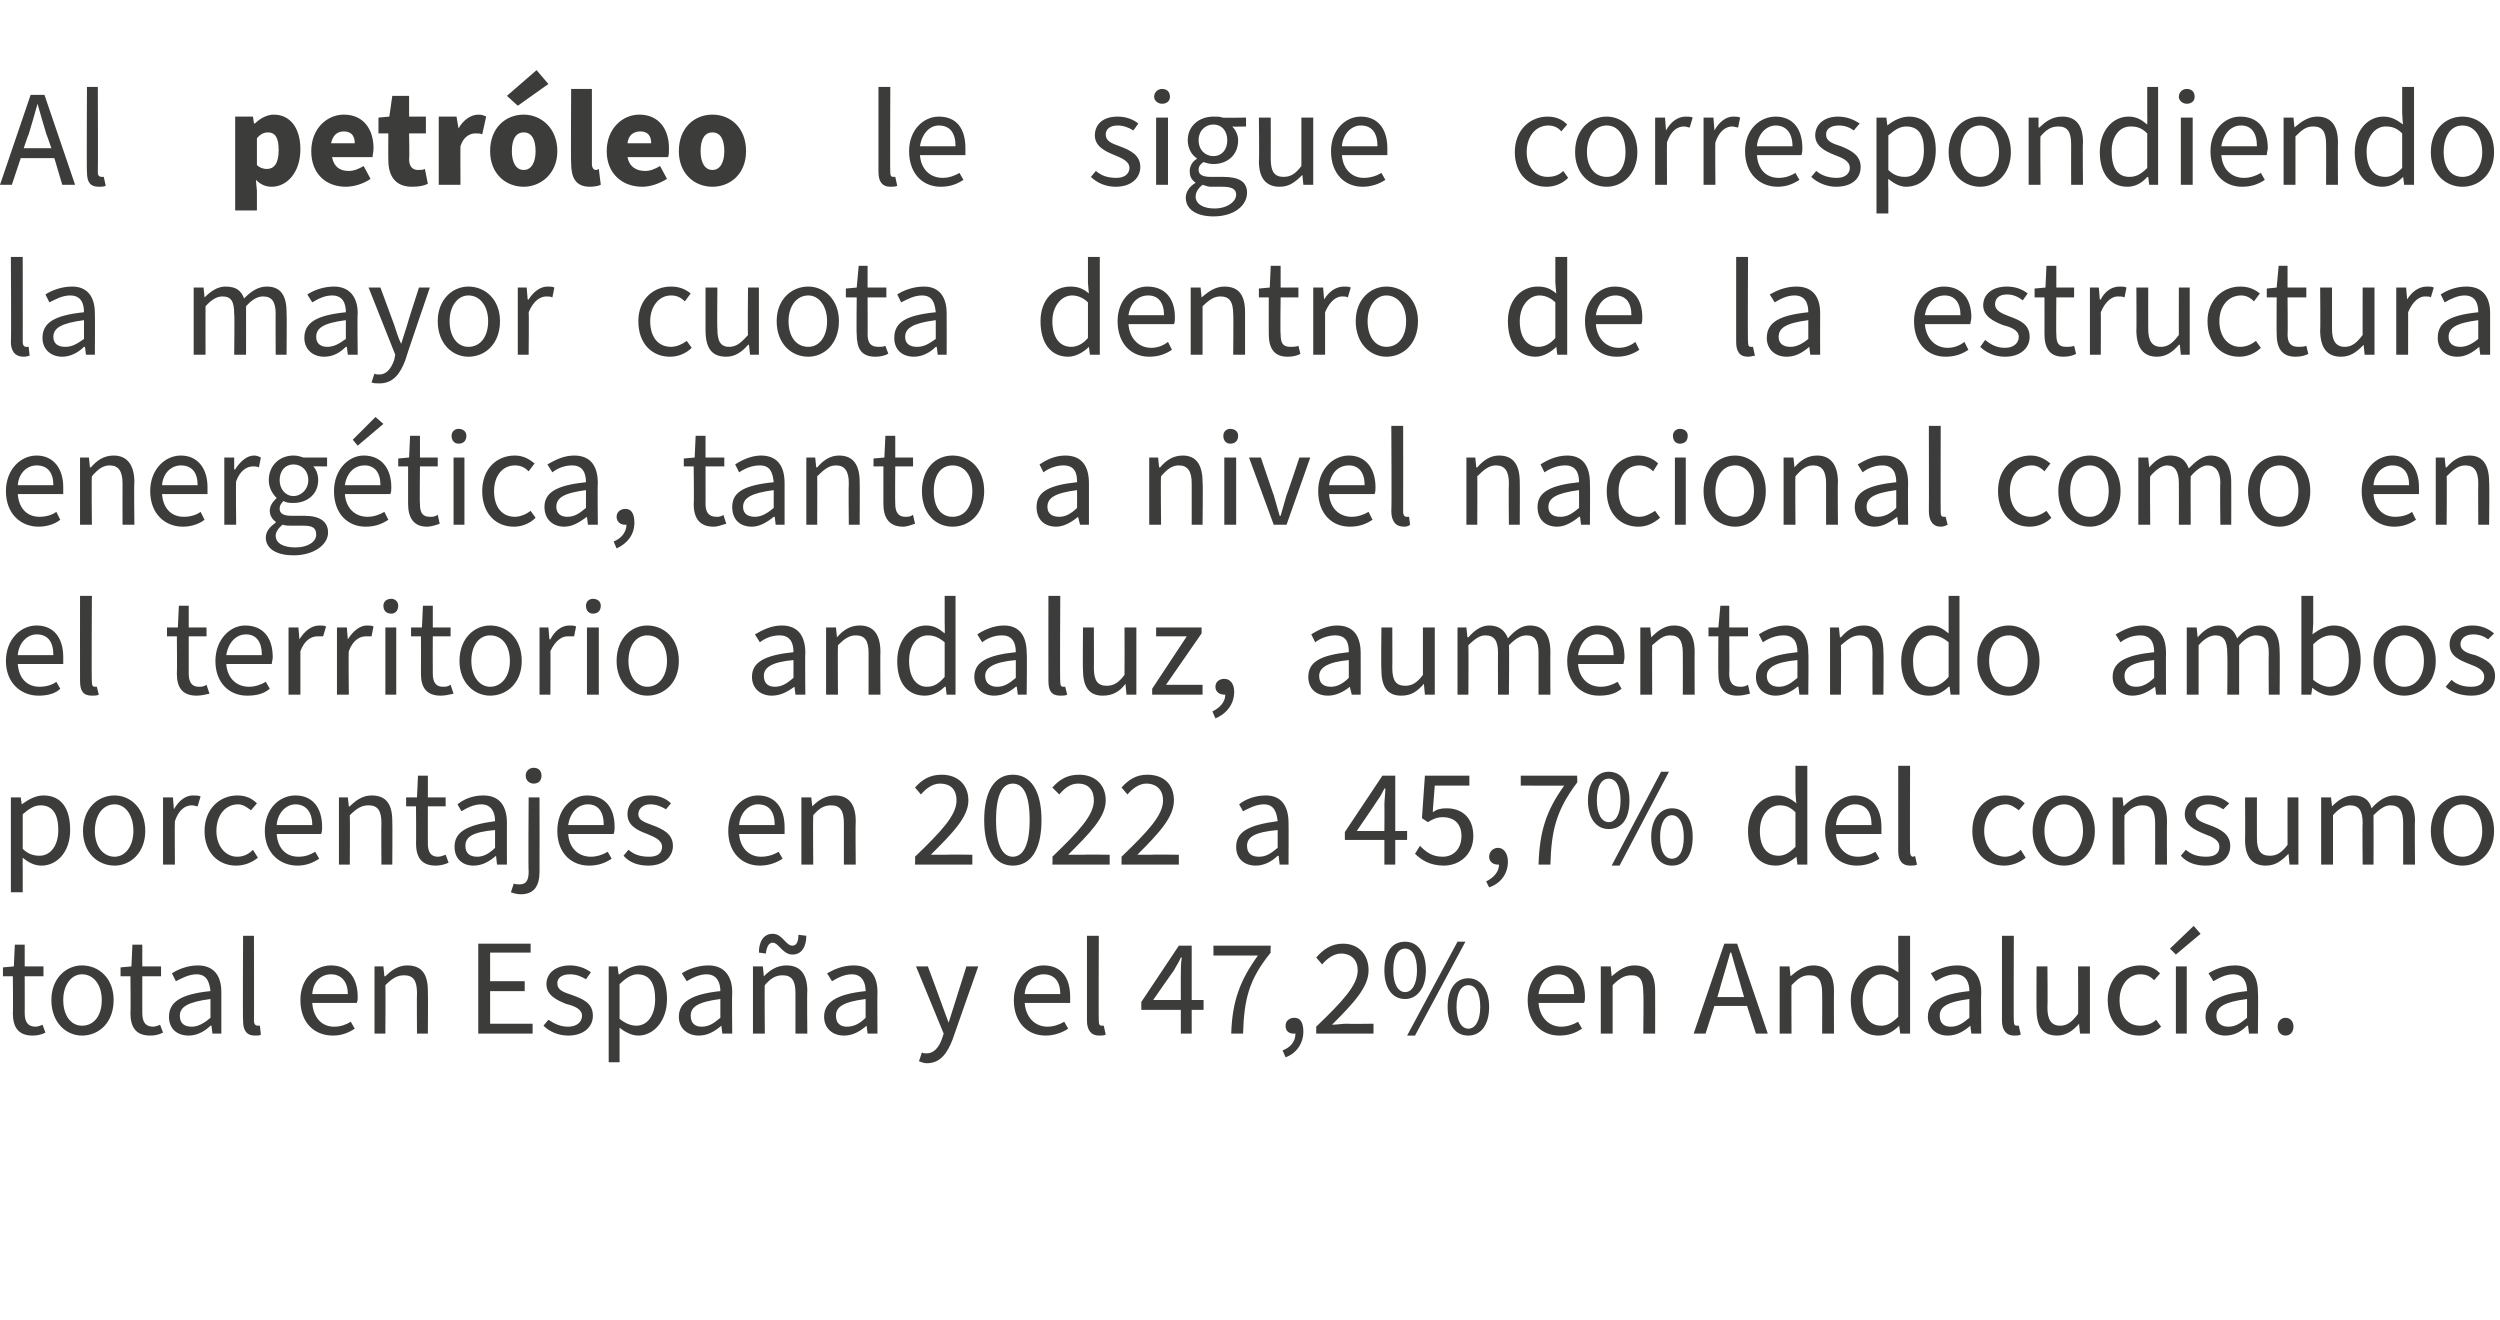 <?xml version="1.0" standalone="no"?><!DOCTYPE svg PUBLIC "-//W3C//DTD SVG 1.1//EN" "http://www.w3.org/Graphics/SVG/1.1/DTD/svg11.dtd"><svg xmlns="http://www.w3.org/2000/svg" version="1.1" width="253px" height="133.6px" viewBox="0 -1 253 133.6" style="top:-1px">  <desc>Al petr leo le sigue correspondiendo la mayor cuota dentro de la estructura energ tica, tanto a nivel nacional como e...</desc>  <defs/>  <g id="Polygon34634">    <path d="M 1.3 101.5 C 1.34 101.52 1.3 97.8 1.3 97.8 L 0.3 97.8 L 0.3 96.9 L 1.4 96.8 L 1.5 94.6 L 2.5 94.6 L 2.5 96.8 L 4.4 96.8 L 4.4 97.8 L 2.5 97.8 C 2.5 97.8 2.51 101.55 2.5 101.5 C 2.5 102.4 2.8 102.9 3.6 102.9 C 3.8 102.9 4.1 102.8 4.3 102.7 C 4.3 102.7 4.6 103.5 4.6 103.5 C 4.2 103.7 3.8 103.8 3.3 103.8 C 1.8 103.8 1.3 102.9 1.3 101.5 Z M 5.2 100.2 C 5.2 98 6.7 96.7 8.3 96.7 C 10 96.7 11.5 98 11.5 100.2 C 11.5 102.5 10 103.8 8.3 103.8 C 6.7 103.8 5.2 102.5 5.2 100.2 Z M 10.3 100.2 C 10.3 98.7 9.5 97.6 8.3 97.6 C 7.2 97.6 6.4 98.7 6.4 100.2 C 6.4 101.8 7.2 102.8 8.3 102.8 C 9.5 102.8 10.3 101.8 10.3 100.2 Z M 13.2 101.5 C 13.24 101.52 13.2 97.8 13.2 97.8 L 12.2 97.8 L 12.2 96.9 L 13.3 96.8 L 13.4 94.6 L 14.4 94.6 L 14.4 96.8 L 16.3 96.8 L 16.3 97.8 L 14.4 97.8 C 14.4 97.8 14.4 101.55 14.4 101.5 C 14.4 102.4 14.7 102.9 15.5 102.9 C 15.7 102.9 16 102.8 16.2 102.7 C 16.2 102.7 16.5 103.5 16.5 103.5 C 16.1 103.7 15.7 103.8 15.2 103.8 C 13.7 103.8 13.2 102.9 13.2 101.5 Z M 17.1 101.9 C 17.1 100.4 18.3 99.6 21.3 99.3 C 21.2 98.5 21 97.6 19.9 97.6 C 19.1 97.6 18.4 98 17.8 98.3 C 17.8 98.3 17.4 97.5 17.4 97.5 C 18 97.1 19 96.7 20 96.7 C 21.7 96.7 22.4 97.8 22.4 99.4 C 22.41 99.45 22.4 103.6 22.4 103.6 L 21.5 103.6 L 21.4 102.8 C 21.4 102.8 21.31 102.82 21.3 102.8 C 20.7 103.4 19.9 103.8 19.1 103.8 C 17.9 103.8 17.1 103.1 17.1 101.9 Z M 21.3 102 C 21.3 102 21.3 100.1 21.3 100.1 C 19 100.4 18.2 100.9 18.2 101.8 C 18.2 102.6 18.7 102.9 19.4 102.9 C 20 102.9 20.6 102.6 21.3 102 Z M 24.6 102.3 C 24.56 102.26 24.6 93.7 24.6 93.7 L 25.7 93.7 C 25.7 93.7 25.72 102.35 25.7 102.3 C 25.7 102.7 25.9 102.8 26.1 102.8 C 26.1 102.8 26.2 102.8 26.3 102.8 C 26.3 102.8 26.4 103.7 26.4 103.7 C 26.3 103.8 26.1 103.8 25.8 103.8 C 24.9 103.8 24.6 103.2 24.6 102.3 Z M 30.4 100.2 C 30.4 98 31.9 96.7 33.5 96.7 C 35.2 96.7 36.2 97.9 36.2 99.9 C 36.2 100.1 36.2 100.3 36.1 100.5 C 36.1 100.5 31.6 100.5 31.6 100.5 C 31.7 101.9 32.5 102.9 33.8 102.9 C 34.5 102.9 35 102.7 35.5 102.4 C 35.5 102.4 35.9 103.1 35.9 103.1 C 35.3 103.5 34.6 103.8 33.7 103.8 C 31.8 103.8 30.4 102.5 30.4 100.2 Z M 35.2 99.6 C 35.2 98.3 34.5 97.6 33.5 97.6 C 32.5 97.6 31.7 98.3 31.6 99.6 C 31.6 99.6 35.2 99.6 35.2 99.6 Z M 37.9 96.8 L 38.8 96.8 L 38.9 97.8 C 38.9 97.8 38.97 97.81 39 97.8 C 39.6 97.2 40.3 96.7 41.2 96.7 C 42.7 96.7 43.3 97.6 43.3 99.3 C 43.33 99.32 43.3 103.6 43.3 103.6 L 42.2 103.6 C 42.2 103.6 42.17 99.48 42.2 99.5 C 42.2 98.2 41.8 97.7 40.9 97.7 C 40.2 97.7 39.7 98 39 98.7 C 39.03 98.71 39 103.6 39 103.6 L 37.9 103.6 L 37.9 96.8 Z M 48.4 94.5 L 53.7 94.5 L 53.7 95.4 L 49.6 95.4 L 49.6 98.3 L 53.1 98.3 L 53.1 99.3 L 49.6 99.3 L 49.6 102.6 L 53.9 102.6 L 53.9 103.6 L 48.4 103.6 L 48.4 94.5 Z M 55 102.8 C 55 102.8 55.5 102.2 55.5 102.2 C 56.1 102.6 56.7 102.9 57.5 102.9 C 58.4 102.9 58.9 102.4 58.9 101.8 C 58.9 101.1 58.1 100.8 57.3 100.6 C 56.3 100.2 55.3 99.7 55.3 98.6 C 55.3 97.5 56.2 96.7 57.7 96.7 C 58.5 96.7 59.3 97 59.8 97.4 C 59.8 97.4 59.3 98.1 59.3 98.1 C 58.8 97.8 58.3 97.6 57.7 97.6 C 56.8 97.6 56.4 98 56.4 98.5 C 56.4 99.2 57 99.4 57.9 99.7 C 59 100.1 60 100.5 60 101.8 C 60 102.9 59.1 103.8 57.5 103.8 C 56.5 103.8 55.6 103.4 55 102.8 Z M 61.6 96.8 L 62.5 96.8 L 62.6 97.6 C 62.6 97.6 62.67 97.61 62.7 97.6 C 63.3 97.1 64.1 96.7 64.8 96.7 C 66.6 96.7 67.5 98 67.5 100.1 C 67.5 102.4 66.1 103.8 64.6 103.8 C 64 103.8 63.3 103.5 62.7 103 C 62.7 103.02 62.7 104.2 62.7 104.2 L 62.7 106.5 L 61.6 106.5 L 61.6 96.8 Z M 66.3 100.1 C 66.3 98.6 65.8 97.6 64.5 97.6 C 64 97.6 63.4 97.9 62.7 98.6 C 62.7 98.6 62.7 102.1 62.7 102.1 C 63.3 102.6 63.9 102.8 64.4 102.8 C 65.5 102.8 66.3 101.8 66.3 100.1 Z M 68.7 101.9 C 68.7 100.4 70 99.6 72.9 99.3 C 72.9 98.5 72.6 97.6 71.5 97.6 C 70.7 97.6 70 98 69.5 98.3 C 69.5 98.3 69 97.5 69 97.5 C 69.6 97.1 70.6 96.7 71.7 96.7 C 73.3 96.7 74.1 97.8 74.1 99.4 C 74.06 99.45 74.1 103.6 74.1 103.6 L 73.1 103.6 L 73 102.8 C 73 102.8 72.95 102.82 73 102.8 C 72.3 103.4 71.6 103.8 70.7 103.8 C 69.6 103.8 68.7 103.1 68.7 101.9 Z M 72.9 102 C 72.9 102 72.9 100.1 72.9 100.1 C 70.6 100.4 69.9 100.9 69.9 101.8 C 69.9 102.6 70.4 102.9 71 102.9 C 71.7 102.9 72.2 102.6 72.9 102 Z M 76.2 96.8 L 77.2 96.8 L 77.3 97.8 C 77.3 97.8 77.3 97.81 77.3 97.8 C 77.9 97.2 78.6 96.7 79.6 96.7 C 81 96.7 81.7 97.6 81.7 99.3 C 81.66 99.32 81.7 103.6 81.7 103.6 L 80.5 103.6 C 80.5 103.6 80.5 99.48 80.5 99.5 C 80.5 98.2 80.1 97.7 79.2 97.7 C 78.5 97.7 78 98 77.4 98.7 C 77.36 98.71 77.4 103.6 77.4 103.6 L 76.2 103.6 L 76.2 96.8 Z M 78.2 94.4 C 77.8 94.4 77.6 94.8 77.5 95.5 C 77.5 95.5 76.8 95.4 76.8 95.4 C 76.8 94.4 77.2 93.5 78.2 93.5 C 79.2 93.5 79.5 94.7 80.2 94.7 C 80.6 94.7 80.8 94.3 80.8 93.6 C 80.8 93.6 81.6 93.7 81.6 93.7 C 81.6 94.7 81.2 95.6 80.2 95.6 C 79.2 95.6 78.8 94.4 78.2 94.4 Z M 83.4 101.9 C 83.4 100.4 84.7 99.6 87.6 99.3 C 87.6 98.5 87.3 97.6 86.2 97.6 C 85.4 97.6 84.7 98 84.2 98.3 C 84.2 98.3 83.7 97.5 83.7 97.5 C 84.4 97.1 85.3 96.7 86.4 96.7 C 88.1 96.7 88.8 97.8 88.8 99.4 C 88.77 99.45 88.8 103.6 88.8 103.6 L 87.8 103.6 L 87.7 102.8 C 87.7 102.8 87.67 102.82 87.7 102.8 C 87 103.4 86.3 103.8 85.4 103.8 C 84.3 103.8 83.4 103.1 83.4 101.9 Z M 87.6 102 C 87.6 102 87.6 100.1 87.6 100.1 C 85.3 100.4 84.6 100.9 84.6 101.8 C 84.6 102.6 85.1 102.9 85.7 102.9 C 86.4 102.9 87 102.6 87.6 102 Z M 93 106.4 C 93 106.4 93.3 105.5 93.3 105.5 C 93.4 105.6 93.6 105.6 93.8 105.6 C 94.5 105.6 95 105 95.3 104.2 C 95.31 104.15 95.5 103.6 95.5 103.6 L 92.7 96.8 L 93.9 96.8 C 93.9 96.8 95.31 100.58 95.3 100.6 C 95.5 101.2 95.8 101.9 96 102.5 C 96 102.5 96 102.5 96 102.5 C 96.2 101.9 96.4 101.2 96.6 100.6 C 96.6 100.58 97.8 96.8 97.8 96.8 L 99 96.8 C 99 96.8 96.39 104.2 96.4 104.2 C 95.9 105.5 95.2 106.6 93.8 106.6 C 93.5 106.6 93.3 106.5 93 106.4 Z M 102.6 100.2 C 102.6 98 104.1 96.7 105.6 96.7 C 107.4 96.7 108.3 97.9 108.3 99.9 C 108.3 100.1 108.3 100.3 108.3 100.5 C 108.3 100.5 103.7 100.5 103.7 100.5 C 103.8 101.9 104.7 102.9 106 102.9 C 106.6 102.9 107.2 102.7 107.7 102.4 C 107.7 102.4 108.1 103.1 108.1 103.1 C 107.5 103.5 106.7 103.8 105.8 103.8 C 104 103.8 102.6 102.5 102.6 100.2 Z M 107.3 99.6 C 107.3 98.3 106.7 97.6 105.6 97.6 C 104.7 97.6 103.8 98.3 103.7 99.6 C 103.7 99.6 107.3 99.6 107.3 99.6 Z M 110 102.3 C 110.01 102.26 110 93.7 110 93.7 L 111.2 93.7 C 111.2 93.7 111.17 102.35 111.2 102.3 C 111.2 102.7 111.3 102.8 111.5 102.8 C 111.6 102.8 111.6 102.8 111.7 102.8 C 111.7 102.8 111.9 103.7 111.9 103.7 C 111.7 103.8 111.5 103.8 111.2 103.8 C 110.4 103.8 110 103.2 110 102.3 Z M 119.5 100.2 C 119.5 100.2 119.49 97.66 119.5 97.7 C 119.5 97.2 119.5 96.4 119.6 95.9 C 119.6 95.9 119.5 95.9 119.5 95.9 C 119.3 96.4 119 96.8 118.8 97.2 C 118.78 97.21 116.7 100.2 116.7 100.2 L 119.5 100.2 Z M 119.5 101.2 L 115.5 101.2 L 115.5 100.4 L 119.3 94.7 L 120.6 94.7 L 120.6 100.2 L 121.8 100.2 L 121.8 101.2 L 120.6 101.2 L 120.6 103.6 L 119.5 103.6 L 119.5 101.2 Z M 127.3 95.7 C 127.26 95.71 122.8 95.7 122.8 95.7 L 122.8 94.7 L 128.6 94.7 C 128.6 94.7 128.56 95.42 128.6 95.4 C 126.4 98.1 125.9 100.1 125.8 103.6 C 125.8 103.6 124.6 103.6 124.6 103.6 C 124.7 100.3 125.5 98.2 127.3 95.7 Z M 129.8 105.3 C 130.6 105 131.1 104.4 131.1 103.6 C 131 103.6 131 103.6 130.9 103.6 C 130.5 103.6 130.1 103.4 130.1 102.8 C 130.1 102.3 130.5 102 131 102 C 131.6 102 131.9 102.5 131.9 103.4 C 131.9 104.6 131.2 105.6 130.1 106 C 130.1 106 129.8 105.3 129.8 105.3 Z M 133.2 102.9 C 135.9 100.3 137.4 98.7 137.4 97.2 C 137.4 96.2 136.8 95.5 135.7 95.5 C 135 95.5 134.3 96 133.8 96.6 C 133.8 96.6 133.2 95.9 133.2 95.9 C 133.9 95.1 134.7 94.5 135.9 94.5 C 137.5 94.5 138.5 95.6 138.5 97.2 C 138.5 98.9 137 100.5 134.8 102.7 C 135.3 102.7 135.8 102.6 136.3 102.6 C 136.3 102.64 139 102.6 139 102.6 L 139 103.6 L 133.2 103.6 C 133.2 103.6 133.21 102.92 133.2 102.9 Z M 140.1 97.2 C 140.1 95.3 140.9 94.3 142.2 94.3 C 143.4 94.3 144.3 95.3 144.3 97.2 C 144.3 99 143.4 100.1 142.2 100.1 C 140.9 100.1 140.1 99 140.1 97.2 Z M 143.4 97.2 C 143.4 95.7 142.9 95 142.2 95 C 141.5 95 141 95.7 141 97.2 C 141 98.6 141.5 99.4 142.2 99.4 C 142.9 99.4 143.4 98.6 143.4 97.2 Z M 147.5 94.3 L 148.3 94.3 L 143.2 103.8 L 142.4 103.8 L 147.5 94.3 Z M 146.5 100.9 C 146.5 99.1 147.3 98 148.6 98 C 149.8 98 150.7 99.1 150.7 100.9 C 150.7 102.8 149.8 103.8 148.6 103.8 C 147.3 103.8 146.5 102.8 146.5 100.9 Z M 149.8 100.9 C 149.8 99.4 149.3 98.7 148.6 98.7 C 147.9 98.7 147.4 99.4 147.4 100.9 C 147.4 102.3 147.9 103.1 148.6 103.1 C 149.3 103.1 149.8 102.3 149.8 100.9 Z M 154.6 100.2 C 154.6 98 156.1 96.7 157.7 96.7 C 159.4 96.7 160.4 97.9 160.4 99.9 C 160.4 100.1 160.4 100.3 160.3 100.5 C 160.3 100.5 155.7 100.5 155.7 100.5 C 155.8 101.9 156.7 102.9 158 102.9 C 158.6 102.9 159.2 102.7 159.7 102.4 C 159.7 102.4 160.1 103.1 160.1 103.1 C 159.5 103.5 158.8 103.8 157.8 103.8 C 156 103.8 154.6 102.5 154.6 100.2 Z M 159.3 99.6 C 159.3 98.3 158.7 97.6 157.7 97.6 C 156.7 97.6 155.9 98.3 155.7 99.6 C 155.7 99.6 159.3 99.6 159.3 99.6 Z M 162 96.8 L 163 96.8 L 163.1 97.8 C 163.1 97.8 163.14 97.81 163.1 97.8 C 163.8 97.2 164.5 96.7 165.4 96.7 C 166.9 96.7 167.5 97.6 167.5 99.3 C 167.51 99.32 167.5 103.6 167.5 103.6 L 166.3 103.6 C 166.3 103.6 166.35 99.48 166.3 99.5 C 166.3 98.2 166 97.7 165.1 97.7 C 164.4 97.7 163.9 98 163.2 98.7 C 163.21 98.71 163.2 103.6 163.2 103.6 L 162 103.6 L 162 96.8 Z M 173.8 99.9 L 176.5 99.9 C 176.5 99.9 176.09 98.51 176.1 98.5 C 175.8 97.5 175.5 96.5 175.2 95.4 C 175.2 95.4 175.1 95.4 175.1 95.4 C 174.8 96.5 174.5 97.5 174.2 98.5 C 174.21 98.51 173.8 99.9 173.8 99.9 Z M 174.5 94.5 L 175.8 94.5 L 178.9 103.6 L 177.7 103.6 L 176.8 100.8 L 173.5 100.8 L 172.6 103.6 L 171.4 103.6 L 174.5 94.5 Z M 180.1 96.8 L 181.1 96.8 L 181.2 97.8 C 181.2 97.8 181.22 97.81 181.2 97.8 C 181.9 97.2 182.6 96.7 183.5 96.7 C 184.9 96.7 185.6 97.6 185.6 99.3 C 185.58 99.32 185.6 103.6 185.6 103.6 L 184.4 103.6 C 184.4 103.6 184.42 99.48 184.4 99.5 C 184.4 98.2 184 97.7 183.1 97.7 C 182.4 97.7 182 98 181.3 98.7 C 181.28 98.71 181.3 103.6 181.3 103.6 L 180.1 103.6 L 180.1 96.8 Z M 187.3 100.2 C 187.3 98 188.7 96.7 190.2 96.7 C 191 96.7 191.5 97 192.1 97.4 C 192.15 97.45 192.1 96.3 192.1 96.3 L 192.1 93.7 L 193.3 93.7 L 193.3 103.6 L 192.3 103.6 L 192.2 102.8 C 192.2 102.8 192.16 102.84 192.2 102.8 C 191.6 103.4 190.9 103.8 190.1 103.8 C 188.4 103.8 187.3 102.5 187.3 100.2 Z M 192.1 101.9 C 192.1 101.9 192.1 98.3 192.1 98.3 C 191.5 97.8 191 97.6 190.4 97.6 C 189.4 97.6 188.5 98.7 188.5 100.2 C 188.5 101.9 189.2 102.8 190.4 102.8 C 191 102.8 191.5 102.5 192.1 101.9 Z M 195.1 101.9 C 195.1 100.4 196.4 99.6 199.3 99.3 C 199.3 98.5 199 97.6 197.9 97.6 C 197.1 97.6 196.4 98 195.9 98.3 C 195.9 98.3 195.4 97.5 195.4 97.5 C 196.1 97.1 197 96.7 198.1 96.7 C 199.7 96.7 200.5 97.8 200.5 99.4 C 200.46 99.45 200.5 103.6 200.5 103.6 L 199.5 103.6 L 199.4 102.8 C 199.4 102.8 199.36 102.82 199.4 102.8 C 198.7 103.4 198 103.8 197.1 103.8 C 196 103.8 195.1 103.1 195.1 101.9 Z M 199.3 102 C 199.3 102 199.3 100.1 199.3 100.1 C 197 100.4 196.3 100.9 196.3 101.8 C 196.3 102.6 196.8 102.9 197.4 102.9 C 198.1 102.9 198.6 102.6 199.3 102 Z M 202.6 102.3 C 202.61 102.26 202.6 93.7 202.6 93.7 L 203.8 93.7 C 203.8 93.7 203.77 102.35 203.8 102.3 C 203.8 102.7 203.9 102.8 204.1 102.8 C 204.2 102.8 204.2 102.8 204.3 102.8 C 204.3 102.8 204.5 103.7 204.5 103.7 C 204.3 103.8 204.1 103.8 203.8 103.8 C 203 103.8 202.6 103.2 202.6 102.3 Z M 206.1 101.1 C 206.08 101.14 206.1 96.8 206.1 96.8 L 207.2 96.8 C 207.2 96.8 207.24 100.99 207.2 101 C 207.2 102.2 207.6 102.8 208.5 102.8 C 209.2 102.8 209.7 102.4 210.3 101.6 C 210.33 101.65 210.3 96.8 210.3 96.8 L 211.5 96.8 L 211.5 103.6 L 210.5 103.6 L 210.4 102.6 C 210.4 102.6 210.4 102.57 210.4 102.6 C 209.8 103.3 209.1 103.8 208.2 103.8 C 206.7 103.8 206.1 102.9 206.1 101.1 Z M 213.3 100.2 C 213.3 98 214.8 96.7 216.6 96.7 C 217.5 96.7 218.1 97 218.6 97.5 C 218.6 97.5 218 98.2 218 98.2 C 217.6 97.8 217.2 97.6 216.6 97.6 C 215.4 97.6 214.5 98.7 214.5 100.2 C 214.5 101.8 215.3 102.8 216.6 102.8 C 217.2 102.8 217.8 102.6 218.2 102.2 C 218.2 102.2 218.7 102.9 218.7 102.9 C 218.1 103.5 217.3 103.8 216.5 103.8 C 214.7 103.8 213.3 102.5 213.3 100.2 Z M 220.2 96.8 L 221.3 96.8 L 221.3 103.6 L 220.2 103.6 L 220.2 96.8 Z M 219.6 95 L 222 92.7 L 222.7 93.5 L 220.2 95.6 L 219.6 95 Z M 223.2 101.9 C 223.2 100.4 224.5 99.6 227.4 99.3 C 227.4 98.5 227.1 97.6 226 97.6 C 225.2 97.6 224.5 98 224 98.3 C 224 98.3 223.5 97.5 223.5 97.5 C 224.1 97.1 225.1 96.7 226.2 96.7 C 227.8 96.7 228.5 97.8 228.5 99.4 C 228.55 99.45 228.5 103.6 228.5 103.6 L 227.6 103.6 L 227.5 102.8 C 227.5 102.8 227.44 102.82 227.4 102.8 C 226.8 103.4 226.1 103.8 225.2 103.8 C 224.1 103.8 223.2 103.1 223.2 101.9 Z M 227.4 102 C 227.4 102 227.4 100.1 227.4 100.1 C 225.1 100.4 224.3 100.9 224.3 101.8 C 224.3 102.6 224.9 102.9 225.5 102.9 C 226.2 102.9 226.7 102.6 227.4 102 Z M 230.5 102.9 C 230.5 102.4 230.8 102 231.3 102 C 231.8 102 232.1 102.4 232.1 102.9 C 232.1 103.4 231.8 103.8 231.3 103.8 C 230.8 103.8 230.5 103.4 230.5 102.9 Z " stroke="none" fill="#3c3c3b"/>  </g>  <g id="Polygon34633">    <path d="M 1.1 79.7 L 2.1 79.7 L 2.2 80.4 C 2.2 80.4 2.24 80.44 2.2 80.4 C 2.9 79.9 3.6 79.5 4.4 79.5 C 6.2 79.5 7.1 80.8 7.1 83 C 7.1 85.3 5.7 86.6 4.2 86.6 C 3.5 86.6 2.9 86.3 2.3 85.8 C 2.28 85.84 2.3 87 2.3 87 L 2.3 89.3 L 1.1 89.3 L 1.1 79.7 Z M 5.9 83 C 5.9 81.5 5.4 80.5 4.1 80.5 C 3.5 80.5 3 80.8 2.3 81.4 C 2.3 81.4 2.3 84.9 2.3 84.9 C 2.9 85.5 3.5 85.6 4 85.6 C 5.1 85.6 5.9 84.6 5.9 83 Z M 8.4 83.1 C 8.4 80.8 9.9 79.5 11.6 79.5 C 13.2 79.5 14.7 80.8 14.7 83.1 C 14.7 85.3 13.2 86.6 11.6 86.6 C 9.9 86.6 8.4 85.3 8.4 83.1 Z M 13.5 83.1 C 13.5 81.5 12.7 80.4 11.6 80.4 C 10.4 80.4 9.6 81.5 9.6 83.1 C 9.6 84.6 10.4 85.7 11.6 85.7 C 12.7 85.7 13.5 84.6 13.5 83.1 Z M 16.5 79.7 L 17.5 79.7 L 17.6 80.9 C 17.6 80.9 17.6 80.88 17.6 80.9 C 18.1 80 18.8 79.5 19.5 79.5 C 19.8 79.5 20.1 79.5 20.3 79.6 C 20.3 79.6 20 80.6 20 80.6 C 19.8 80.6 19.7 80.5 19.4 80.5 C 18.8 80.5 18.1 80.9 17.7 82.1 C 17.67 82.09 17.7 86.5 17.7 86.5 L 16.5 86.5 L 16.5 79.7 Z M 20.7 83.1 C 20.7 80.8 22.3 79.5 24 79.5 C 24.9 79.5 25.5 79.8 26 80.3 C 26 80.3 25.4 81 25.4 81 C 25 80.7 24.6 80.4 24.1 80.4 C 22.8 80.4 21.9 81.5 21.9 83.1 C 21.9 84.6 22.8 85.7 24 85.7 C 24.7 85.7 25.2 85.4 25.6 85 C 25.6 85 26.1 85.8 26.1 85.8 C 25.5 86.3 24.7 86.6 23.9 86.6 C 22.1 86.6 20.7 85.3 20.7 83.1 Z M 26.8 83.1 C 26.8 80.8 28.3 79.5 29.9 79.5 C 31.6 79.5 32.6 80.7 32.6 82.7 C 32.6 82.9 32.6 83.1 32.5 83.4 C 32.5 83.4 28 83.4 28 83.4 C 28.1 84.8 28.9 85.7 30.2 85.7 C 30.9 85.7 31.4 85.5 31.9 85.2 C 31.9 85.2 32.3 85.9 32.3 85.9 C 31.7 86.3 31 86.6 30.1 86.6 C 28.3 86.6 26.8 85.3 26.8 83.1 Z M 31.6 82.5 C 31.6 81.1 30.9 80.4 29.9 80.4 C 29 80.4 28.1 81.2 28 82.5 C 28 82.5 31.6 82.5 31.6 82.5 Z M 34.3 79.7 L 35.2 79.7 L 35.3 80.6 C 35.3 80.6 35.37 80.63 35.4 80.6 C 36 80 36.7 79.5 37.6 79.5 C 39.1 79.5 39.7 80.4 39.7 82.1 C 39.73 82.14 39.7 86.5 39.7 86.5 L 38.6 86.5 C 38.6 86.5 38.57 82.3 38.6 82.3 C 38.6 81 38.2 80.5 37.3 80.5 C 36.6 80.5 36.1 80.8 35.4 81.5 C 35.43 81.53 35.4 86.5 35.4 86.5 L 34.3 86.5 L 34.3 79.7 Z M 42.1 84.3 C 42.13 84.34 42.1 80.6 42.1 80.6 L 41.1 80.6 L 41.1 79.7 L 42.2 79.7 L 42.3 77.5 L 43.3 77.5 L 43.3 79.7 L 45.1 79.7 L 45.1 80.6 L 43.3 80.6 C 43.3 80.6 43.29 84.37 43.3 84.4 C 43.3 85.2 43.6 85.7 44.3 85.7 C 44.6 85.7 44.8 85.6 45.1 85.5 C 45.1 85.5 45.4 86.3 45.4 86.3 C 45 86.5 44.5 86.6 44.1 86.6 C 42.6 86.6 42.1 85.7 42.1 84.3 Z M 46 84.7 C 46 83.2 47.2 82.5 50.1 82.1 C 50.1 81.3 49.8 80.4 48.7 80.4 C 47.9 80.4 47.2 80.8 46.7 81.1 C 46.7 81.1 46.3 80.4 46.3 80.4 C 46.9 79.9 47.8 79.5 48.9 79.5 C 50.6 79.5 51.3 80.6 51.3 82.3 C 51.29 82.27 51.3 86.5 51.3 86.5 L 50.3 86.5 L 50.2 85.6 C 50.2 85.6 50.19 85.65 50.2 85.6 C 49.5 86.2 48.8 86.6 47.9 86.6 C 46.8 86.6 46 85.9 46 84.7 Z M 50.1 84.8 C 50.1 84.8 50.1 83 50.1 83 C 47.8 83.2 47.1 83.7 47.1 84.6 C 47.1 85.4 47.6 85.7 48.3 85.7 C 48.9 85.7 49.5 85.4 50.1 84.8 Z M 51.7 89.3 C 51.7 89.3 52 88.4 52 88.4 C 52.1 88.5 52.4 88.5 52.6 88.5 C 53.3 88.5 53.5 88 53.5 87.2 C 53.45 87.21 53.5 79.7 53.5 79.7 L 54.6 79.7 C 54.6 79.7 54.61 87.21 54.6 87.2 C 54.6 88.6 54.1 89.5 52.7 89.5 C 52.3 89.5 52 89.4 51.7 89.3 Z M 53.2 77.5 C 53.2 77 53.6 76.7 54 76.7 C 54.5 76.7 54.8 77 54.8 77.5 C 54.8 78 54.5 78.3 54 78.3 C 53.6 78.3 53.2 78 53.2 77.5 Z M 56.4 83.1 C 56.4 80.8 57.9 79.5 59.4 79.5 C 61.2 79.5 62.2 80.7 62.2 82.7 C 62.2 82.9 62.2 83.1 62.1 83.4 C 62.1 83.4 57.5 83.4 57.5 83.4 C 57.6 84.8 58.5 85.7 59.8 85.7 C 60.4 85.7 61 85.5 61.5 85.2 C 61.5 85.2 61.9 85.9 61.9 85.9 C 61.3 86.3 60.6 86.6 59.6 86.6 C 57.8 86.6 56.4 85.3 56.4 83.1 Z M 61.1 82.5 C 61.1 81.1 60.5 80.4 59.5 80.4 C 58.5 80.4 57.7 81.2 57.5 82.5 C 57.5 82.5 61.1 82.5 61.1 82.5 Z M 63.1 85.6 C 63.1 85.6 63.6 85 63.6 85 C 64.2 85.5 64.8 85.7 65.7 85.7 C 66.6 85.7 67 85.3 67 84.7 C 67 84 66.2 83.7 65.5 83.4 C 64.4 83 63.5 82.5 63.5 81.4 C 63.5 80.3 64.3 79.5 65.8 79.5 C 66.7 79.5 67.4 79.8 67.9 80.3 C 67.9 80.3 67.4 80.9 67.4 80.9 C 66.9 80.6 66.4 80.4 65.8 80.4 C 65 80.4 64.6 80.9 64.6 81.4 C 64.6 82 65.2 82.2 66 82.5 C 67.1 82.9 68.1 83.4 68.1 84.6 C 68.1 85.7 67.2 86.6 65.6 86.6 C 64.6 86.6 63.7 86.3 63.1 85.6 Z M 73.7 83.1 C 73.7 80.8 75.2 79.5 76.7 79.5 C 78.4 79.5 79.4 80.7 79.4 82.7 C 79.4 82.9 79.4 83.1 79.4 83.4 C 79.4 83.4 74.8 83.4 74.8 83.4 C 74.9 84.8 75.8 85.7 77 85.7 C 77.7 85.7 78.3 85.5 78.8 85.2 C 78.8 85.2 79.2 85.9 79.2 85.9 C 78.6 86.3 77.8 86.6 76.9 86.6 C 75.1 86.6 73.7 85.3 73.7 83.1 Z M 78.4 82.5 C 78.4 81.1 77.8 80.4 76.7 80.4 C 75.8 80.4 74.9 81.2 74.8 82.5 C 74.8 82.5 78.4 82.5 78.4 82.5 Z M 81.1 79.7 L 82.1 79.7 L 82.2 80.6 C 82.2 80.6 82.2 80.63 82.2 80.6 C 82.8 80 83.5 79.5 84.5 79.5 C 85.9 79.5 86.6 80.4 86.6 82.1 C 86.56 82.14 86.6 86.5 86.6 86.5 L 85.4 86.5 C 85.4 86.5 85.4 82.3 85.4 82.3 C 85.4 81 85 80.5 84.1 80.5 C 83.4 80.5 82.9 80.8 82.3 81.5 C 82.26 81.53 82.3 86.5 82.3 86.5 L 81.1 86.5 L 81.1 79.7 Z M 92.6 85.7 C 95.3 83.1 96.8 81.5 96.8 80 C 96.8 79 96.3 78.3 95.1 78.3 C 94.4 78.3 93.7 78.8 93.2 79.4 C 93.2 79.4 92.6 78.7 92.6 78.7 C 93.3 77.9 94.1 77.4 95.3 77.4 C 96.9 77.4 98 78.4 98 80 C 98 81.7 96.4 83.3 94.2 85.5 C 94.7 85.5 95.3 85.5 95.7 85.5 C 95.72 85.46 98.4 85.5 98.4 85.5 L 98.4 86.5 L 92.6 86.5 C 92.6 86.5 92.63 85.74 92.6 85.7 Z M 99.6 82 C 99.6 79 100.7 77.4 102.5 77.4 C 104.3 77.4 105.4 79 105.4 82 C 105.4 85 104.3 86.6 102.5 86.6 C 100.7 86.6 99.6 85 99.6 82 Z M 104.2 82 C 104.2 79.3 103.5 78.3 102.5 78.3 C 101.5 78.3 100.8 79.3 100.8 82 C 100.8 84.6 101.5 85.7 102.5 85.7 C 103.5 85.7 104.2 84.6 104.2 82 Z M 106.5 85.7 C 109.2 83.1 110.7 81.5 110.7 80 C 110.7 79 110.2 78.3 109.1 78.3 C 108.3 78.3 107.7 78.8 107.2 79.4 C 107.2 79.4 106.5 78.7 106.5 78.7 C 107.2 77.9 108 77.4 109.2 77.4 C 110.8 77.4 111.9 78.4 111.9 80 C 111.9 81.7 110.3 83.3 108.1 85.5 C 108.6 85.5 109.2 85.5 109.6 85.5 C 109.64 85.46 112.3 85.5 112.3 85.5 L 112.3 86.5 L 106.5 86.5 C 106.5 86.5 106.54 85.74 106.5 85.7 Z M 113.5 85.7 C 116.2 83.1 117.7 81.5 117.7 80 C 117.7 79 117.1 78.3 116 78.3 C 115.3 78.3 114.6 78.8 114.1 79.4 C 114.1 79.4 113.5 78.7 113.5 78.7 C 114.2 77.9 115 77.4 116.1 77.4 C 117.8 77.4 118.8 78.4 118.8 80 C 118.8 81.7 117.3 83.3 115.1 85.5 C 115.6 85.5 116.1 85.5 116.6 85.5 C 116.6 85.46 119.3 85.5 119.3 85.5 L 119.3 86.5 L 113.5 86.5 C 113.5 86.5 113.5 85.74 113.5 85.7 Z M 125.1 84.7 C 125.1 83.2 126.3 82.5 129.3 82.1 C 129.2 81.3 129 80.4 127.9 80.4 C 127.1 80.4 126.4 80.8 125.8 81.1 C 125.8 81.1 125.4 80.4 125.4 80.4 C 126 79.9 127 79.5 128.1 79.5 C 129.7 79.5 130.4 80.6 130.4 82.3 C 130.42 82.27 130.4 86.5 130.4 86.5 L 129.5 86.5 L 129.4 85.6 C 129.4 85.6 129.31 85.65 129.3 85.6 C 128.7 86.2 127.9 86.6 127.1 86.6 C 125.9 86.6 125.1 85.9 125.1 84.7 Z M 129.3 84.8 C 129.3 84.8 129.3 83 129.3 83 C 127 83.2 126.2 83.7 126.2 84.6 C 126.2 85.4 126.7 85.7 127.4 85.7 C 128.1 85.7 128.6 85.4 129.3 84.8 Z M 140.1 83.1 C 140.1 83.1 140.12 80.48 140.1 80.5 C 140.1 80 140.2 79.2 140.2 78.8 C 140.2 78.8 140.1 78.8 140.1 78.8 C 139.9 79.2 139.7 79.6 139.4 80 C 139.41 80.03 137.3 83.1 137.3 83.1 L 140.1 83.1 Z M 140.1 84 L 136.1 84 L 136.1 83.2 L 139.9 77.5 L 141.2 77.5 L 141.2 83.1 L 142.4 83.1 L 142.4 84 L 141.2 84 L 141.2 86.5 L 140.1 86.5 L 140.1 84 Z M 143.2 85.4 C 143.2 85.4 143.7 84.6 143.7 84.6 C 144.3 85.2 144.9 85.7 146 85.7 C 147.1 85.7 147.9 84.9 147.9 83.6 C 147.9 82.4 147.2 81.7 146 81.7 C 145.4 81.7 145 81.9 144.5 82.2 C 144.52 82.21 143.9 81.8 143.9 81.8 L 144.2 77.5 L 148.7 77.5 L 148.7 78.5 L 145.2 78.5 C 145.2 78.5 144.98 81.16 145 81.2 C 145.4 80.9 145.8 80.8 146.4 80.8 C 147.9 80.8 149.1 81.7 149.1 83.6 C 149.1 85.5 147.7 86.6 146.1 86.6 C 144.7 86.6 143.8 86 143.2 85.4 Z M 150.4 88.2 C 151.2 87.8 151.7 87.2 151.7 86.5 C 151.7 86.5 151.6 86.5 151.6 86.5 C 151.1 86.5 150.7 86.2 150.7 85.7 C 150.7 85.2 151.1 84.8 151.6 84.8 C 152.2 84.8 152.6 85.4 152.6 86.2 C 152.6 87.4 151.9 88.4 150.7 88.8 C 150.7 88.8 150.4 88.2 150.4 88.2 Z M 158.3 78.5 C 158.35 78.53 153.9 78.5 153.9 78.5 L 153.9 77.5 L 159.6 77.5 C 159.6 77.5 159.65 78.24 159.6 78.2 C 157.5 81 157 83 156.9 86.5 C 156.9 86.5 155.7 86.5 155.7 86.5 C 155.8 83.1 156.5 81 158.3 78.5 Z M 160.7 80 C 160.7 78.2 161.6 77.1 162.8 77.1 C 164.1 77.1 164.9 78.2 164.9 80 C 164.9 81.9 164.1 82.9 162.8 82.9 C 161.6 82.9 160.7 81.9 160.7 80 Z M 164 80 C 164 78.5 163.5 77.8 162.8 77.8 C 162.1 77.8 161.6 78.5 161.6 80 C 161.6 81.4 162.1 82.2 162.8 82.2 C 163.5 82.2 164 81.4 164 80 Z M 168.1 77.1 L 168.9 77.1 L 163.9 86.6 L 163.1 86.6 L 168.1 77.1 Z M 167.1 83.7 C 167.1 81.9 168 80.8 169.2 80.8 C 170.5 80.8 171.3 81.9 171.3 83.7 C 171.3 85.6 170.5 86.6 169.2 86.6 C 168 86.6 167.1 85.6 167.1 83.7 Z M 170.4 83.7 C 170.4 82.3 169.9 81.5 169.2 81.5 C 168.5 81.5 168 82.3 168 83.7 C 168 85.2 168.5 85.9 169.2 85.9 C 169.9 85.9 170.4 85.2 170.4 83.7 Z M 176.9 83.1 C 176.9 80.9 178.3 79.5 179.9 79.5 C 180.6 79.5 181.2 79.8 181.8 80.3 C 181.76 80.27 181.7 79.1 181.7 79.1 L 181.7 76.5 L 182.9 76.5 L 182.9 86.5 L 181.9 86.5 L 181.8 85.7 C 181.8 85.7 181.77 85.66 181.8 85.7 C 181.2 86.2 180.5 86.6 179.7 86.6 C 178 86.6 176.9 85.3 176.9 83.1 Z M 181.7 84.7 C 181.7 84.7 181.7 81.2 181.7 81.2 C 181.1 80.6 180.6 80.5 180.1 80.5 C 179 80.5 178.1 81.5 178.1 83.1 C 178.1 84.7 178.8 85.6 180 85.6 C 180.6 85.6 181.1 85.3 181.7 84.7 Z M 184.7 83.1 C 184.7 80.8 186.2 79.5 187.7 79.5 C 189.4 79.5 190.4 80.7 190.4 82.7 C 190.4 82.9 190.4 83.1 190.4 83.4 C 190.4 83.4 185.8 83.4 185.8 83.4 C 185.9 84.8 186.8 85.7 188 85.7 C 188.7 85.7 189.3 85.5 189.8 85.2 C 189.8 85.2 190.2 85.9 190.2 85.9 C 189.6 86.3 188.8 86.6 187.9 86.6 C 186.1 86.6 184.7 85.3 184.7 83.1 Z M 189.4 82.5 C 189.4 81.1 188.8 80.4 187.7 80.4 C 186.8 80.4 185.9 81.2 185.8 82.5 C 185.8 82.5 189.4 82.5 189.4 82.5 Z M 192.1 85.1 C 192.11 85.09 192.1 76.5 192.1 76.5 L 193.3 76.5 C 193.3 76.5 193.27 85.17 193.3 85.2 C 193.3 85.5 193.4 85.7 193.6 85.7 C 193.7 85.7 193.7 85.7 193.8 85.6 C 193.8 85.6 194 86.5 194 86.5 C 193.8 86.6 193.6 86.6 193.3 86.6 C 192.5 86.6 192.1 86.1 192.1 85.1 Z M 199.6 83.1 C 199.6 80.8 201.1 79.5 202.9 79.5 C 203.8 79.5 204.4 79.8 204.9 80.3 C 204.9 80.3 204.3 81 204.3 81 C 203.9 80.7 203.5 80.4 203 80.4 C 201.7 80.4 200.8 81.5 200.8 83.1 C 200.8 84.6 201.7 85.7 202.9 85.7 C 203.5 85.7 204.1 85.4 204.5 85 C 204.5 85 205 85.8 205 85.8 C 204.4 86.3 203.6 86.6 202.8 86.6 C 201 86.6 199.6 85.3 199.6 83.1 Z M 205.7 83.1 C 205.7 80.8 207.2 79.5 208.9 79.5 C 210.5 79.5 212 80.8 212 83.1 C 212 85.3 210.5 86.6 208.9 86.6 C 207.2 86.6 205.7 85.3 205.7 83.1 Z M 210.8 83.1 C 210.8 81.5 210 80.4 208.9 80.4 C 207.7 80.4 206.9 81.5 206.9 83.1 C 206.9 84.6 207.7 85.7 208.9 85.7 C 210 85.7 210.8 84.6 210.8 83.1 Z M 213.8 79.7 L 214.8 79.7 L 214.9 80.6 C 214.9 80.6 214.9 80.63 214.9 80.6 C 215.5 80 216.2 79.5 217.2 79.5 C 218.6 79.5 219.3 80.4 219.3 82.1 C 219.27 82.14 219.3 86.5 219.3 86.5 L 218.1 86.5 C 218.1 86.5 218.11 82.3 218.1 82.3 C 218.1 81 217.7 80.5 216.8 80.5 C 216.1 80.5 215.6 80.8 215 81.5 C 214.97 81.53 215 86.5 215 86.5 L 213.8 86.5 L 213.8 79.7 Z M 220.7 85.6 C 220.7 85.6 221.2 85 221.2 85 C 221.8 85.5 222.4 85.7 223.3 85.7 C 224.2 85.7 224.6 85.3 224.6 84.7 C 224.6 84 223.9 83.7 223.1 83.4 C 222.1 83 221.1 82.5 221.1 81.4 C 221.1 80.3 222 79.5 223.4 79.5 C 224.3 79.5 225 79.8 225.6 80.3 C 225.6 80.3 225 80.9 225 80.9 C 224.5 80.6 224.1 80.4 223.5 80.4 C 222.6 80.4 222.2 80.9 222.2 81.4 C 222.2 82 222.8 82.2 223.6 82.5 C 224.7 82.9 225.7 83.4 225.7 84.6 C 225.7 85.7 224.9 86.6 223.2 86.6 C 222.2 86.6 221.3 86.3 220.7 85.6 Z M 227.2 84 C 227.23 83.97 227.2 79.7 227.2 79.7 L 228.4 79.7 C 228.4 79.7 228.39 83.81 228.4 83.8 C 228.4 85.1 228.8 85.6 229.7 85.6 C 230.4 85.6 230.9 85.3 231.5 84.5 C 231.49 84.47 231.5 79.7 231.5 79.7 L 232.6 79.7 L 232.6 86.5 L 231.7 86.5 L 231.6 85.4 C 231.6 85.4 231.55 85.39 231.6 85.4 C 230.9 86.1 230.3 86.6 229.3 86.6 C 227.9 86.6 227.2 85.7 227.2 84 Z M 234.9 79.7 L 235.9 79.7 L 236 80.6 C 236 80.6 236.04 80.63 236 80.6 C 236.6 80 237.3 79.5 238.2 79.5 C 239.2 79.5 239.8 80 240 80.8 C 240.7 80 241.5 79.5 242.3 79.5 C 243.7 79.5 244.4 80.4 244.4 82.1 C 244.35 82.14 244.4 86.5 244.4 86.5 L 243.2 86.5 C 243.2 86.5 243.19 82.3 243.2 82.3 C 243.2 81 242.8 80.5 241.9 80.5 C 241.4 80.5 240.9 80.8 240.2 81.5 C 240.22 81.53 240.2 86.5 240.2 86.5 L 239.1 86.5 C 239.1 86.5 239.06 82.3 239.1 82.3 C 239.1 81 238.7 80.5 237.8 80.5 C 237.3 80.5 236.7 80.8 236.1 81.5 C 236.11 81.53 236.1 86.5 236.1 86.5 L 234.9 86.5 L 234.9 79.7 Z M 246 83.1 C 246 80.8 247.5 79.5 249.2 79.5 C 250.9 79.5 252.4 80.8 252.4 83.1 C 252.4 85.3 250.9 86.6 249.2 86.6 C 247.5 86.6 246 85.3 246 83.1 Z M 251.2 83.1 C 251.2 81.5 250.4 80.4 249.2 80.4 C 248 80.4 247.3 81.5 247.3 83.1 C 247.3 84.6 248 85.7 249.2 85.7 C 250.4 85.7 251.2 84.6 251.2 83.1 Z " stroke="none" fill="#3c3c3b"/>  </g>  <g id="Polygon34632">    <path d="M 0.6 65.9 C 0.6 63.7 2.1 62.3 3.7 62.3 C 5.4 62.3 6.4 63.5 6.4 65.5 C 6.4 65.8 6.4 66 6.4 66.2 C 6.4 66.2 1.8 66.2 1.8 66.2 C 1.9 67.6 2.7 68.5 4 68.5 C 4.7 68.5 5.3 68.3 5.7 68 C 5.7 68 6.1 68.7 6.1 68.7 C 5.6 69.2 4.8 69.4 3.9 69.4 C 2.1 69.4 0.6 68.1 0.6 65.9 Z M 5.4 65.3 C 5.4 63.9 4.8 63.2 3.7 63.2 C 2.8 63.2 1.9 64 1.8 65.3 C 1.8 65.3 5.4 65.3 5.4 65.3 Z M 8.1 67.9 C 8.09 67.91 8.1 59.3 8.1 59.3 L 9.3 59.3 C 9.3 59.3 9.25 67.99 9.3 68 C 9.3 68.4 9.4 68.5 9.6 68.5 C 9.7 68.5 9.7 68.5 9.8 68.5 C 9.8 68.5 10 69.3 10 69.3 C 9.8 69.4 9.6 69.4 9.3 69.4 C 8.4 69.4 8.1 68.9 8.1 67.9 Z M 17.9 67.2 C 17.93 67.17 17.9 63.4 17.9 63.4 L 16.9 63.4 L 16.9 62.5 L 18 62.5 L 18.1 60.3 L 19.1 60.3 L 19.1 62.5 L 20.9 62.5 L 20.9 63.4 L 19.1 63.4 C 19.1 63.4 19.09 67.19 19.1 67.2 C 19.1 68 19.4 68.5 20.1 68.5 C 20.4 68.5 20.6 68.5 20.9 68.3 C 20.9 68.3 21.2 69.2 21.2 69.2 C 20.8 69.3 20.3 69.4 19.9 69.4 C 18.4 69.4 17.9 68.5 17.9 67.2 Z M 21.8 65.9 C 21.8 63.7 23.3 62.3 24.8 62.3 C 26.6 62.3 27.6 63.5 27.6 65.5 C 27.6 65.8 27.5 66 27.5 66.2 C 27.5 66.2 22.9 66.2 22.9 66.2 C 23 67.6 23.9 68.5 25.2 68.5 C 25.8 68.5 26.4 68.3 26.9 68 C 26.9 68 27.3 68.7 27.3 68.7 C 26.7 69.2 26 69.4 25 69.4 C 23.2 69.4 21.8 68.1 21.8 65.9 Z M 26.5 65.3 C 26.5 63.9 25.9 63.2 24.9 63.2 C 23.9 63.2 23.1 64 22.9 65.3 C 22.9 65.3 26.5 65.3 26.5 65.3 Z M 29.2 62.5 L 30.2 62.5 L 30.3 63.7 C 30.3 63.7 30.32 63.71 30.3 63.7 C 30.8 62.9 31.5 62.3 32.3 62.3 C 32.6 62.3 32.8 62.3 33 62.4 C 33 62.4 32.7 63.4 32.7 63.4 C 32.5 63.4 32.4 63.4 32.1 63.4 C 31.5 63.4 30.8 63.8 30.4 64.9 C 30.39 64.91 30.4 69.3 30.4 69.3 L 29.2 69.3 L 29.2 62.5 Z M 34.1 62.5 L 35.1 62.5 L 35.2 63.7 C 35.2 63.7 35.19 63.71 35.2 63.7 C 35.7 62.9 36.4 62.3 37.1 62.3 C 37.4 62.3 37.6 62.3 37.8 62.4 C 37.8 62.4 37.6 63.4 37.6 63.4 C 37.4 63.4 37.2 63.4 37 63.4 C 36.4 63.4 35.7 63.8 35.3 64.9 C 35.26 64.91 35.3 69.3 35.3 69.3 L 34.1 69.3 L 34.1 62.5 Z M 39 62.5 L 40.1 62.5 L 40.1 69.3 L 39 69.3 L 39 62.5 Z M 38.8 60.3 C 38.8 59.9 39.1 59.6 39.6 59.6 C 40 59.6 40.3 59.9 40.3 60.3 C 40.3 60.8 40 61.1 39.6 61.1 C 39.1 61.1 38.8 60.8 38.8 60.3 Z M 42.6 67.2 C 42.62 67.17 42.6 63.4 42.6 63.4 L 41.6 63.4 L 41.6 62.5 L 42.7 62.5 L 42.8 60.3 L 43.8 60.3 L 43.8 62.5 L 45.6 62.5 L 45.6 63.4 L 43.8 63.4 C 43.8 63.4 43.78 67.19 43.8 67.2 C 43.8 68 44.1 68.5 44.8 68.5 C 45.1 68.5 45.3 68.5 45.6 68.3 C 45.6 68.3 45.9 69.2 45.9 69.2 C 45.5 69.3 45 69.4 44.6 69.4 C 43.1 69.4 42.6 68.5 42.6 67.2 Z M 46.5 65.9 C 46.5 63.6 48 62.3 49.6 62.3 C 51.3 62.3 52.8 63.6 52.8 65.9 C 52.8 68.1 51.3 69.4 49.6 69.4 C 48 69.4 46.5 68.1 46.5 65.9 Z M 51.6 65.9 C 51.6 64.3 50.8 63.3 49.6 63.3 C 48.5 63.3 47.7 64.3 47.7 65.9 C 47.7 67.4 48.5 68.5 49.6 68.5 C 50.8 68.5 51.6 67.4 51.6 65.9 Z M 54.6 62.5 L 55.5 62.5 L 55.6 63.7 C 55.6 63.7 55.66 63.71 55.7 63.7 C 56.1 62.9 56.8 62.3 57.6 62.3 C 57.9 62.3 58.1 62.3 58.3 62.4 C 58.3 62.4 58.1 63.4 58.1 63.4 C 57.9 63.4 57.7 63.4 57.4 63.4 C 56.9 63.4 56.2 63.8 55.7 64.9 C 55.73 64.91 55.7 69.3 55.7 69.3 L 54.6 69.3 L 54.6 62.5 Z M 59.4 62.5 L 60.6 62.5 L 60.6 69.3 L 59.4 69.3 L 59.4 62.5 Z M 59.3 60.3 C 59.3 59.9 59.6 59.6 60 59.6 C 60.5 59.6 60.8 59.9 60.8 60.3 C 60.8 60.8 60.5 61.1 60 61.1 C 59.6 61.1 59.3 60.8 59.3 60.3 Z M 62.4 65.9 C 62.4 63.6 63.9 62.3 65.5 62.3 C 67.2 62.3 68.7 63.6 68.7 65.9 C 68.7 68.1 67.2 69.4 65.5 69.4 C 63.9 69.4 62.4 68.1 62.4 65.9 Z M 67.5 65.9 C 67.5 64.3 66.7 63.3 65.5 63.3 C 64.4 63.3 63.6 64.3 63.6 65.9 C 63.6 67.4 64.4 68.5 65.5 68.5 C 66.7 68.5 67.5 67.4 67.5 65.9 Z M 76.1 67.5 C 76.1 66 77.4 65.3 80.3 65 C 80.3 64.1 80 63.3 78.9 63.3 C 78.1 63.3 77.4 63.6 76.9 64 C 76.9 64 76.4 63.2 76.4 63.2 C 77.1 62.8 78 62.3 79.1 62.3 C 80.8 62.3 81.5 63.4 81.5 65.1 C 81.46 65.09 81.5 69.3 81.5 69.3 L 80.5 69.3 L 80.4 68.5 C 80.4 68.5 80.36 68.47 80.4 68.5 C 79.7 69 79 69.4 78.1 69.4 C 77 69.4 76.1 68.7 76.1 67.5 Z M 80.3 67.6 C 80.3 67.6 80.3 65.8 80.3 65.8 C 78 66 77.3 66.6 77.3 67.4 C 77.3 68.2 77.8 68.5 78.4 68.5 C 79.1 68.5 79.6 68.2 80.3 67.6 Z M 83.6 62.5 L 84.6 62.5 L 84.7 63.5 C 84.7 63.5 84.7 63.45 84.7 63.5 C 85.3 62.8 86 62.3 87 62.3 C 88.4 62.3 89.1 63.2 89.1 65 C 89.07 64.97 89.1 69.3 89.1 69.3 L 87.9 69.3 C 87.9 69.3 87.91 65.12 87.9 65.1 C 87.9 63.8 87.5 63.3 86.6 63.3 C 85.9 63.3 85.4 63.7 84.8 64.3 C 84.77 64.35 84.8 69.3 84.8 69.3 L 83.6 69.3 L 83.6 62.5 Z M 90.8 65.9 C 90.8 63.7 92.2 62.3 93.7 62.3 C 94.5 62.3 95 62.6 95.6 63.1 C 95.63 63.09 95.6 61.9 95.6 61.9 L 95.6 59.3 L 96.7 59.3 L 96.7 69.3 L 95.8 69.3 L 95.7 68.5 C 95.7 68.5 95.64 68.48 95.6 68.5 C 95.1 69 94.4 69.4 93.6 69.4 C 91.9 69.4 90.8 68.2 90.8 65.9 Z M 95.6 67.5 C 95.6 67.5 95.6 64 95.6 64 C 95 63.5 94.5 63.3 93.9 63.3 C 92.8 63.3 92 64.3 92 65.9 C 92 67.5 92.7 68.5 93.8 68.5 C 94.5 68.5 95 68.2 95.6 67.5 Z M 98.6 67.5 C 98.6 66 99.9 65.3 102.8 65 C 102.8 64.1 102.5 63.3 101.4 63.3 C 100.6 63.3 99.9 63.6 99.4 64 C 99.4 64 98.9 63.2 98.9 63.2 C 99.5 62.8 100.5 62.3 101.6 62.3 C 103.2 62.3 103.9 63.4 103.9 65.1 C 103.95 65.09 103.9 69.3 103.9 69.3 L 103 69.3 L 102.9 68.5 C 102.9 68.5 102.84 68.47 102.8 68.5 C 102.2 69 101.5 69.4 100.6 69.4 C 99.5 69.4 98.6 68.7 98.6 67.5 Z M 102.8 67.6 C 102.8 67.6 102.8 65.8 102.8 65.8 C 100.5 66 99.7 66.6 99.7 67.4 C 99.7 68.2 100.3 68.5 100.9 68.5 C 101.6 68.5 102.1 68.2 102.8 67.6 Z M 106.1 67.9 C 106.09 67.91 106.1 59.3 106.1 59.3 L 107.3 59.3 C 107.3 59.3 107.25 67.99 107.3 68 C 107.3 68.4 107.4 68.5 107.6 68.5 C 107.7 68.5 107.7 68.5 107.8 68.5 C 107.8 68.5 108 69.3 108 69.3 C 107.8 69.4 107.6 69.4 107.3 69.4 C 106.4 69.4 106.1 68.9 106.1 67.9 Z M 109.6 66.8 C 109.56 66.79 109.6 62.5 109.6 62.5 L 110.7 62.5 C 110.7 62.5 110.72 66.63 110.7 66.6 C 110.7 67.9 111.1 68.4 112 68.4 C 112.7 68.4 113.2 68.1 113.8 67.3 C 113.82 67.29 113.8 62.5 113.8 62.5 L 115 62.5 L 115 69.3 L 114 69.3 L 113.9 68.2 C 113.9 68.2 113.88 68.22 113.9 68.2 C 113.3 69 112.6 69.4 111.6 69.4 C 110.2 69.4 109.6 68.5 109.6 66.8 Z M 116.6 68.7 L 120.1 63.4 L 117 63.4 L 117 62.5 L 121.6 62.5 L 121.6 63.1 L 118 68.3 L 121.7 68.3 L 121.7 69.3 L 116.6 69.3 L 116.6 68.7 Z M 122.7 71 C 123.5 70.6 124 70 124 69.3 C 124 69.3 123.9 69.3 123.9 69.3 C 123.4 69.3 123 69 123 68.5 C 123 68 123.4 67.7 123.9 67.7 C 124.5 67.7 124.9 68.2 124.9 69 C 124.9 70.2 124.2 71.2 123 71.7 C 123 71.7 122.7 71 122.7 71 Z M 132.4 67.5 C 132.4 66 133.6 65.3 136.5 65 C 136.5 64.1 136.3 63.3 135.1 63.3 C 134.4 63.3 133.6 63.6 133.1 64 C 133.1 64 132.7 63.2 132.7 63.2 C 133.3 62.8 134.3 62.3 135.3 62.3 C 137 62.3 137.7 63.4 137.7 65.1 C 137.71 65.09 137.7 69.3 137.7 69.3 L 136.8 69.3 L 136.6 68.5 C 136.6 68.5 136.6 68.47 136.6 68.5 C 136 69 135.2 69.4 134.4 69.4 C 133.2 69.4 132.4 68.7 132.4 67.5 Z M 136.5 67.6 C 136.5 67.6 136.5 65.8 136.5 65.8 C 134.3 66 133.5 66.6 133.5 67.4 C 133.5 68.2 134 68.5 134.7 68.5 C 135.3 68.5 135.9 68.2 136.5 67.6 Z M 139.8 66.8 C 139.75 66.79 139.8 62.5 139.8 62.5 L 140.9 62.5 C 140.9 62.5 140.92 66.63 140.9 66.6 C 140.9 67.9 141.3 68.4 142.2 68.4 C 142.9 68.4 143.4 68.1 144 67.3 C 144.01 67.29 144 62.5 144 62.5 L 145.2 62.5 L 145.2 69.3 L 144.2 69.3 L 144.1 68.2 C 144.1 68.2 144.08 68.22 144.1 68.2 C 143.4 69 142.8 69.4 141.8 69.4 C 140.4 69.4 139.8 68.5 139.8 66.8 Z M 147.5 62.5 L 148.4 62.5 L 148.5 63.5 C 148.5 63.5 148.56 63.45 148.6 63.5 C 149.2 62.8 149.9 62.3 150.7 62.3 C 151.7 62.3 152.3 62.8 152.6 63.6 C 153.3 62.8 154 62.3 154.8 62.3 C 156.2 62.3 156.9 63.2 156.9 65 C 156.88 64.97 156.9 69.3 156.9 69.3 L 155.7 69.3 C 155.7 69.3 155.71 65.12 155.7 65.1 C 155.7 63.8 155.3 63.3 154.5 63.3 C 153.9 63.3 153.4 63.6 152.7 64.3 C 152.75 64.35 152.7 69.3 152.7 69.3 L 151.6 69.3 C 151.6 69.3 151.58 65.12 151.6 65.1 C 151.6 63.8 151.2 63.3 150.3 63.3 C 149.8 63.3 149.3 63.6 148.6 64.3 C 148.63 64.35 148.6 69.3 148.6 69.3 L 147.5 69.3 L 147.5 62.5 Z M 158.6 65.9 C 158.6 63.7 160.1 62.3 161.6 62.3 C 163.4 62.3 164.4 63.5 164.4 65.5 C 164.4 65.8 164.3 66 164.3 66.2 C 164.3 66.2 159.7 66.2 159.7 66.2 C 159.8 67.6 160.7 68.5 162 68.5 C 162.6 68.5 163.2 68.3 163.7 68 C 163.7 68 164.1 68.7 164.1 68.7 C 163.5 69.2 162.8 69.4 161.8 69.4 C 160 69.4 158.6 68.1 158.6 65.9 Z M 163.3 65.3 C 163.3 63.9 162.7 63.2 161.6 63.2 C 160.7 63.2 159.9 64 159.7 65.3 C 159.7 65.3 163.3 65.3 163.3 65.3 Z M 166 62.5 L 167 62.5 L 167.1 63.5 C 167.1 63.5 167.11 63.45 167.1 63.5 C 167.8 62.8 168.5 62.3 169.4 62.3 C 170.8 62.3 171.5 63.2 171.5 65 C 171.48 64.97 171.5 69.3 171.5 69.3 L 170.3 69.3 C 170.3 69.3 170.32 65.12 170.3 65.1 C 170.3 63.8 169.9 63.3 169 63.3 C 168.3 63.3 167.9 63.7 167.2 64.3 C 167.18 64.35 167.2 69.3 167.2 69.3 L 166 69.3 L 166 62.5 Z M 173.9 67.2 C 173.87 67.17 173.9 63.4 173.9 63.4 L 172.9 63.4 L 172.9 62.5 L 173.9 62.5 L 174.1 60.3 L 175 60.3 L 175 62.5 L 176.9 62.5 L 176.9 63.4 L 175 63.4 C 175 63.4 175.03 67.19 175 67.2 C 175 68 175.3 68.5 176.1 68.5 C 176.3 68.5 176.6 68.5 176.9 68.3 C 176.9 68.3 177.1 69.2 177.1 69.2 C 176.7 69.3 176.3 69.4 175.8 69.4 C 174.4 69.4 173.9 68.5 173.9 67.2 Z M 177.7 67.5 C 177.7 66 179 65.3 181.9 65 C 181.9 64.1 181.6 63.3 180.5 63.3 C 179.7 63.3 179 63.6 178.4 64 C 178.4 64 178 63.2 178 63.2 C 178.6 62.8 179.6 62.3 180.7 62.3 C 182.3 62.3 183 63.4 183 65.1 C 183.04 65.09 183 69.3 183 69.3 L 182.1 69.3 L 182 68.5 C 182 68.5 181.94 68.47 181.9 68.5 C 181.3 69 180.5 69.4 179.7 69.4 C 178.6 69.4 177.7 68.7 177.7 67.5 Z M 181.9 67.6 C 181.9 67.6 181.9 65.8 181.9 65.8 C 179.6 66 178.8 66.6 178.8 67.4 C 178.8 68.2 179.4 68.5 180 68.5 C 180.7 68.5 181.2 68.2 181.9 67.6 Z M 185.2 62.5 L 186.1 62.5 L 186.2 63.5 C 186.2 63.5 186.28 63.45 186.3 63.5 C 186.9 62.8 187.6 62.3 188.6 62.3 C 190 62.3 190.6 63.2 190.6 65 C 190.64 64.97 190.6 69.3 190.6 69.3 L 189.5 69.3 C 189.5 69.3 189.48 65.12 189.5 65.1 C 189.5 63.8 189.1 63.3 188.2 63.3 C 187.5 63.3 187 63.7 186.3 64.3 C 186.34 64.35 186.3 69.3 186.3 69.3 L 185.2 69.3 L 185.2 62.5 Z M 192.4 65.9 C 192.4 63.7 193.8 62.3 195.3 62.3 C 196.1 62.3 196.6 62.6 197.2 63.1 C 197.21 63.09 197.2 61.9 197.2 61.9 L 197.2 59.3 L 198.3 59.3 L 198.3 69.3 L 197.4 69.3 L 197.3 68.5 C 197.3 68.5 197.22 68.48 197.2 68.5 C 196.7 69 196 69.4 195.2 69.4 C 193.5 69.4 192.4 68.2 192.4 65.9 Z M 197.2 67.5 C 197.2 67.5 197.2 64 197.2 64 C 196.6 63.5 196.1 63.3 195.5 63.3 C 194.4 63.3 193.6 64.3 193.6 65.9 C 193.6 67.5 194.2 68.5 195.4 68.5 C 196 68.5 196.6 68.2 197.2 67.5 Z M 200.1 65.9 C 200.1 63.6 201.6 62.3 203.3 62.3 C 204.9 62.3 206.4 63.6 206.4 65.9 C 206.4 68.1 204.9 69.4 203.3 69.4 C 201.6 69.4 200.1 68.1 200.1 65.9 Z M 205.2 65.9 C 205.2 64.3 204.4 63.3 203.3 63.3 C 202.1 63.3 201.3 64.3 201.3 65.9 C 201.3 67.4 202.1 68.5 203.3 68.5 C 204.4 68.5 205.2 67.4 205.2 65.9 Z M 213.8 67.5 C 213.8 66 215.1 65.3 218 65 C 218 64.1 217.7 63.3 216.6 63.3 C 215.8 63.3 215.1 63.6 214.6 64 C 214.6 64 214.1 63.2 214.1 63.2 C 214.8 62.8 215.7 62.3 216.8 62.3 C 218.5 62.3 219.2 63.4 219.2 65.1 C 219.18 65.09 219.2 69.3 219.2 69.3 L 218.2 69.3 L 218.1 68.5 C 218.1 68.5 218.08 68.47 218.1 68.5 C 217.4 69 216.7 69.4 215.8 69.4 C 214.7 69.4 213.8 68.7 213.8 67.5 Z M 218 67.6 C 218 67.6 218 65.8 218 65.8 C 215.7 66 215 66.6 215 67.4 C 215 68.2 215.5 68.5 216.2 68.5 C 216.8 68.5 217.4 68.2 218 67.6 Z M 221.3 62.5 L 222.3 62.5 L 222.4 63.5 C 222.4 63.5 222.42 63.45 222.4 63.5 C 223 62.8 223.7 62.3 224.5 62.3 C 225.6 62.3 226.1 62.8 226.4 63.6 C 227.1 62.8 227.8 62.3 228.7 62.3 C 230.1 62.3 230.7 63.2 230.7 65 C 230.73 64.97 230.7 69.3 230.7 69.3 L 229.6 69.3 C 229.6 69.3 229.57 65.12 229.6 65.1 C 229.6 63.8 229.2 63.3 228.3 63.3 C 227.8 63.3 227.2 63.6 226.6 64.3 C 226.6 64.35 226.6 69.3 226.6 69.3 L 225.4 69.3 C 225.4 69.3 225.44 65.12 225.4 65.1 C 225.4 63.8 225 63.3 224.2 63.3 C 223.7 63.3 223.1 63.6 222.5 64.3 C 222.49 64.35 222.5 69.3 222.5 69.3 L 221.3 69.3 L 221.3 62.5 Z M 234 68.6 C 234.01 68.58 234 68.6 234 68.6 L 233.9 69.3 L 232.9 69.3 L 232.9 59.3 L 234.1 59.3 L 234.1 62 C 234.1 62 234.05 63.24 234 63.2 C 234.7 62.7 235.4 62.3 236.2 62.3 C 237.9 62.3 238.9 63.7 238.9 65.8 C 238.9 68.1 237.5 69.4 235.9 69.4 C 235.3 69.4 234.6 69.1 234 68.6 Z M 237.7 65.8 C 237.7 64.3 237.2 63.3 235.9 63.3 C 235.3 63.3 234.7 63.6 234.1 64.2 C 234.1 64.2 234.1 67.8 234.1 67.8 C 234.7 68.3 235.3 68.5 235.7 68.5 C 236.9 68.5 237.7 67.5 237.7 65.8 Z M 240.2 65.9 C 240.2 63.6 241.7 62.3 243.3 62.3 C 245 62.3 246.5 63.6 246.5 65.9 C 246.5 68.1 245 69.4 243.3 69.4 C 241.7 69.4 240.2 68.1 240.2 65.9 Z M 245.3 65.9 C 245.3 64.3 244.5 63.3 243.3 63.3 C 242.2 63.3 241.4 64.3 241.4 65.9 C 241.4 67.4 242.2 68.5 243.3 68.5 C 244.5 68.5 245.3 67.4 245.3 65.9 Z M 247.5 68.5 C 247.5 68.5 248.1 67.8 248.1 67.8 C 248.6 68.3 249.3 68.5 250.1 68.5 C 251 68.5 251.4 68.1 251.4 67.5 C 251.4 66.8 250.7 66.5 249.9 66.2 C 248.9 65.8 247.9 65.4 247.9 64.2 C 247.9 63.1 248.8 62.3 250.2 62.3 C 251.1 62.3 251.8 62.6 252.4 63.1 C 252.4 63.1 251.8 63.7 251.8 63.7 C 251.4 63.4 250.9 63.2 250.3 63.2 C 249.4 63.2 249 63.7 249 64.2 C 249 64.8 249.6 65.1 250.5 65.3 C 251.5 65.7 252.5 66.2 252.5 67.4 C 252.5 68.5 251.7 69.4 250.1 69.4 C 249.1 69.4 248.1 69.1 247.5 68.5 Z " stroke="none" fill="#3c3c3b"/>  </g>  <g id="Polygon34631">    <path d="M 0.6 48.7 C 0.6 46.5 2.1 45.1 3.7 45.1 C 5.4 45.1 6.4 46.4 6.4 48.3 C 6.4 48.6 6.4 48.8 6.4 49 C 6.4 49 1.8 49 1.8 49 C 1.9 50.4 2.7 51.3 4 51.3 C 4.7 51.3 5.3 51.1 5.7 50.8 C 5.7 50.8 6.1 51.6 6.1 51.6 C 5.6 52 4.8 52.3 3.9 52.3 C 2.1 52.3 0.6 51 0.6 48.7 Z M 5.4 48.1 C 5.4 46.8 4.8 46.1 3.7 46.1 C 2.8 46.1 1.9 46.8 1.8 48.1 C 1.8 48.1 5.4 48.1 5.4 48.1 Z M 8.1 45.3 L 9 45.3 L 9.1 46.3 C 9.1 46.3 9.19 46.28 9.2 46.3 C 9.8 45.6 10.5 45.1 11.5 45.1 C 12.9 45.1 13.6 46.1 13.6 47.8 C 13.55 47.79 13.6 52.1 13.6 52.1 L 12.4 52.1 C 12.4 52.1 12.39 47.94 12.4 47.9 C 12.4 46.7 12 46.1 11.1 46.1 C 10.4 46.1 9.9 46.5 9.3 47.2 C 9.25 47.17 9.3 52.1 9.3 52.1 L 8.1 52.1 L 8.1 45.3 Z M 15.2 48.7 C 15.2 46.5 16.7 45.1 18.3 45.1 C 20 45.1 21 46.4 21 48.3 C 21 48.6 21 48.8 21 49 C 21 49 16.4 49 16.4 49 C 16.5 50.4 17.3 51.3 18.6 51.3 C 19.3 51.3 19.9 51.1 20.3 50.8 C 20.3 50.8 20.7 51.6 20.7 51.6 C 20.2 52 19.4 52.3 18.5 52.3 C 16.7 52.3 15.2 51 15.2 48.7 Z M 20 48.1 C 20 46.8 19.4 46.1 18.3 46.1 C 17.4 46.1 16.5 46.8 16.4 48.1 C 16.4 48.1 20 48.1 20 48.1 Z M 22.7 45.3 L 23.7 45.3 L 23.7 46.5 C 23.7 46.5 23.79 46.53 23.8 46.5 C 24.3 45.7 25 45.1 25.7 45.1 C 26 45.1 26.2 45.2 26.4 45.3 C 26.4 45.3 26.2 46.3 26.2 46.3 C 26 46.2 25.8 46.2 25.6 46.2 C 25 46.2 24.3 46.6 23.9 47.7 C 23.85 47.73 23.9 52.1 23.9 52.1 L 22.7 52.1 L 22.7 45.3 Z M 26.9 53.4 C 26.9 52.8 27.3 52.3 27.9 51.9 C 27.9 51.9 27.9 51.8 27.9 51.8 C 27.6 51.6 27.3 51.2 27.3 50.7 C 27.3 50.1 27.7 49.7 28 49.4 C 28 49.4 28 49.4 28 49.4 C 27.6 49 27.2 48.4 27.2 47.6 C 27.2 46.1 28.3 45.1 29.7 45.1 C 30.1 45.1 30.4 45.2 30.7 45.3 C 30.69 45.3 33.1 45.3 33.1 45.3 L 33.1 46.2 C 33.1 46.2 31.67 46.19 31.7 46.2 C 32 46.5 32.2 47 32.2 47.6 C 32.2 49 31.1 49.9 29.7 49.9 C 29.4 49.9 29 49.9 28.7 49.7 C 28.5 49.9 28.3 50.1 28.3 50.5 C 28.3 50.9 28.6 51.2 29.5 51.2 C 29.5 51.2 30.8 51.2 30.8 51.2 C 32.4 51.2 33.2 51.8 33.2 52.9 C 33.2 54.1 31.8 55.2 29.7 55.2 C 28.1 55.2 26.9 54.6 26.9 53.4 Z M 31.2 47.6 C 31.2 46.6 30.5 46 29.7 46 C 28.9 46 28.3 46.6 28.3 47.6 C 28.3 48.5 28.9 49.2 29.7 49.2 C 30.5 49.2 31.2 48.5 31.2 47.6 Z M 32 53.1 C 32 52.4 31.6 52.2 30.7 52.2 C 30.7 52.2 29.5 52.2 29.5 52.2 C 29.2 52.2 28.9 52.2 28.6 52.1 C 28.1 52.5 27.9 52.9 27.9 53.2 C 27.9 54 28.7 54.4 29.9 54.4 C 31.2 54.4 32 53.8 32 53.1 Z M 33.8 48.7 C 33.8 46.5 35.3 45.1 36.8 45.1 C 38.6 45.1 39.6 46.4 39.6 48.3 C 39.6 48.6 39.6 48.8 39.5 49 C 39.5 49 34.9 49 34.9 49 C 35 50.4 35.9 51.3 37.2 51.3 C 37.8 51.3 38.4 51.1 38.9 50.8 C 38.9 50.8 39.3 51.6 39.3 51.6 C 38.7 52 38 52.3 37 52.3 C 35.2 52.3 33.8 51 33.8 48.7 Z M 38.5 48.1 C 38.5 46.8 37.9 46.1 36.9 46.1 C 35.9 46.1 35.1 46.8 34.9 48.1 C 34.9 48.1 38.5 48.1 38.5 48.1 Z M 35.7 43.5 L 38 41.2 L 38.8 41.9 L 36.2 44.1 L 35.7 43.5 Z M 41.3 50 C 41.3 49.99 41.3 46.2 41.3 46.2 L 40.3 46.2 L 40.3 45.4 L 41.4 45.3 L 41.5 43.1 L 42.5 43.1 L 42.5 45.3 L 44.3 45.3 L 44.3 46.2 L 42.5 46.2 C 42.5 46.2 42.46 50.02 42.5 50 C 42.5 50.8 42.7 51.3 43.5 51.3 C 43.8 51.3 44 51.3 44.3 51.1 C 44.3 51.1 44.5 52 44.5 52 C 44.2 52.1 43.7 52.3 43.2 52.3 C 41.8 52.3 41.3 51.3 41.3 50 Z M 45.9 45.3 L 47 45.3 L 47 52.1 L 45.9 52.1 L 45.9 45.3 Z M 45.7 43.1 C 45.7 42.7 46 42.4 46.4 42.4 C 46.9 42.4 47.2 42.7 47.2 43.1 C 47.2 43.6 46.9 43.9 46.4 43.9 C 46 43.9 45.7 43.6 45.7 43.1 Z M 48.8 48.7 C 48.8 46.4 50.3 45.1 52.1 45.1 C 53 45.1 53.6 45.5 54.1 45.9 C 54.1 45.9 53.5 46.7 53.5 46.7 C 53.1 46.3 52.7 46.1 52.1 46.1 C 50.9 46.1 50 47.1 50 48.7 C 50 50.3 50.8 51.3 52.1 51.3 C 52.7 51.3 53.3 51 53.7 50.7 C 53.7 50.7 54.2 51.4 54.2 51.4 C 53.6 52 52.8 52.3 52 52.3 C 50.2 52.3 48.8 51 48.8 48.7 Z M 55.1 50.3 C 55.1 48.8 56.4 48.1 59.3 47.8 C 59.3 46.9 59 46.1 57.9 46.1 C 57.1 46.1 56.4 46.4 55.9 46.8 C 55.9 46.8 55.4 46 55.4 46 C 56.1 45.6 57 45.1 58.1 45.1 C 59.8 45.1 60.5 46.2 60.5 47.9 C 60.46 47.91 60.5 52.1 60.5 52.1 L 59.5 52.1 L 59.4 51.3 C 59.4 51.3 59.36 51.29 59.4 51.3 C 58.7 51.8 58 52.3 57.1 52.3 C 56 52.3 55.1 51.6 55.1 50.3 Z M 59.3 50.4 C 59.3 50.4 59.3 48.6 59.3 48.6 C 57 48.9 56.3 49.4 56.3 50.3 C 56.3 51 56.8 51.3 57.4 51.3 C 58.1 51.3 58.6 51 59.3 50.4 Z M 62.1 53.8 C 62.9 53.5 63.4 52.8 63.4 52.1 C 63.3 52.1 63.3 52.1 63.2 52.1 C 62.8 52.1 62.4 51.8 62.4 51.3 C 62.4 50.8 62.8 50.5 63.3 50.5 C 63.9 50.5 64.2 51 64.2 51.9 C 64.2 53.1 63.5 54 62.4 54.5 C 62.4 54.5 62.1 53.8 62.1 53.8 Z M 70.2 50 C 70.25 49.99 70.2 46.2 70.2 46.2 L 69.2 46.2 L 69.2 45.4 L 70.3 45.3 L 70.4 43.1 L 71.4 43.1 L 71.4 45.3 L 73.3 45.3 L 73.3 46.2 L 71.4 46.2 C 71.4 46.2 71.41 50.02 71.4 50 C 71.4 50.8 71.7 51.3 72.5 51.3 C 72.7 51.3 73 51.3 73.2 51.1 C 73.2 51.1 73.5 52 73.5 52 C 73.1 52.1 72.7 52.3 72.2 52.3 C 70.7 52.3 70.2 51.3 70.2 50 Z M 74.1 50.3 C 74.1 48.8 75.3 48.1 78.3 47.8 C 78.2 46.9 78 46.1 76.9 46.1 C 76.1 46.1 75.4 46.4 74.8 46.8 C 74.8 46.8 74.4 46 74.4 46 C 75 45.6 76 45.1 77 45.1 C 78.7 45.1 79.4 46.2 79.4 47.9 C 79.41 47.91 79.4 52.1 79.4 52.1 L 78.5 52.1 L 78.4 51.3 C 78.4 51.3 78.31 51.29 78.3 51.3 C 77.7 51.8 76.9 52.3 76.1 52.3 C 74.9 52.3 74.1 51.6 74.1 50.3 Z M 78.3 50.4 C 78.3 50.4 78.3 48.6 78.3 48.6 C 76 48.9 75.2 49.4 75.2 50.3 C 75.2 51 75.7 51.3 76.4 51.3 C 77 51.3 77.6 51 78.3 50.4 Z M 81.6 45.3 L 82.5 45.3 L 82.6 46.3 C 82.6 46.3 82.65 46.28 82.7 46.3 C 83.3 45.6 84 45.1 84.9 45.1 C 86.4 45.1 87 46.1 87 47.8 C 87.02 47.79 87 52.1 87 52.1 L 85.9 52.1 C 85.9 52.1 85.86 47.94 85.9 47.9 C 85.9 46.7 85.5 46.1 84.6 46.1 C 83.9 46.1 83.4 46.5 82.7 47.2 C 82.72 47.17 82.7 52.1 82.7 52.1 L 81.6 52.1 L 81.6 45.3 Z M 89.4 50 C 89.41 49.99 89.4 46.2 89.4 46.2 L 88.4 46.2 L 88.4 45.4 L 89.5 45.3 L 89.6 43.1 L 90.6 43.1 L 90.6 45.3 L 92.4 45.3 L 92.4 46.2 L 90.6 46.2 C 90.6 46.2 90.57 50.02 90.6 50 C 90.6 50.8 90.9 51.3 91.6 51.3 C 91.9 51.3 92.1 51.3 92.4 51.1 C 92.4 51.1 92.6 52 92.6 52 C 92.3 52.1 91.8 52.3 91.4 52.3 C 89.9 52.3 89.4 51.3 89.4 50 Z M 93.3 48.7 C 93.3 46.4 94.7 45.1 96.4 45.1 C 98.1 45.1 99.6 46.4 99.6 48.7 C 99.6 51 98.1 52.3 96.4 52.3 C 94.7 52.3 93.3 51 93.3 48.7 Z M 98.4 48.7 C 98.4 47.1 97.6 46.1 96.4 46.1 C 95.2 46.1 94.5 47.1 94.5 48.7 C 94.5 50.3 95.2 51.3 96.4 51.3 C 97.6 51.3 98.4 50.3 98.4 48.7 Z M 104.9 50.3 C 104.9 48.8 106.1 48.1 109 47.8 C 109 46.9 108.8 46.1 107.6 46.1 C 106.9 46.1 106.1 46.4 105.6 46.8 C 105.6 46.8 105.2 46 105.2 46 C 105.8 45.6 106.7 45.1 107.8 45.1 C 109.5 45.1 110.2 46.2 110.2 47.9 C 110.21 47.91 110.2 52.1 110.2 52.1 L 109.3 52.1 L 109.1 51.3 C 109.1 51.3 109.1 51.29 109.1 51.3 C 108.5 51.8 107.7 52.3 106.9 52.3 C 105.7 52.3 104.9 51.6 104.9 50.3 Z M 109 50.4 C 109 50.4 109 48.6 109 48.6 C 106.7 48.9 106 49.4 106 50.3 C 106 51 106.5 51.3 107.2 51.3 C 107.8 51.3 108.4 51 109 50.4 Z M 116.3 45.3 L 117.2 45.3 L 117.3 46.3 C 117.3 46.3 117.39 46.28 117.4 46.3 C 118 45.6 118.7 45.1 119.7 45.1 C 121.1 45.1 121.7 46.1 121.7 47.8 C 121.75 47.79 121.7 52.1 121.7 52.1 L 120.6 52.1 C 120.6 52.1 120.59 47.94 120.6 47.9 C 120.6 46.7 120.2 46.1 119.3 46.1 C 118.6 46.1 118.1 46.5 117.5 47.2 C 117.45 47.17 117.5 52.1 117.5 52.1 L 116.3 52.1 L 116.3 45.3 Z M 123.9 45.3 L 125.1 45.3 L 125.1 52.1 L 123.9 52.1 L 123.9 45.3 Z M 123.8 43.1 C 123.8 42.7 124.1 42.4 124.5 42.4 C 125 42.4 125.3 42.7 125.3 43.1 C 125.3 43.6 125 43.9 124.5 43.9 C 124.1 43.9 123.8 43.6 123.8 43.1 Z M 126.4 45.3 L 127.6 45.3 C 127.6 45.3 128.9 49.15 128.9 49.1 C 129.1 49.8 129.3 50.5 129.5 51.2 C 129.5 51.2 129.6 51.2 129.6 51.2 C 129.8 50.5 130 49.8 130.2 49.1 C 130.22 49.15 131.5 45.3 131.5 45.3 L 132.6 45.3 L 130.2 52.1 L 128.9 52.1 L 126.4 45.3 Z M 133.4 48.7 C 133.4 46.5 134.9 45.1 136.5 45.1 C 138.2 45.1 139.2 46.4 139.2 48.3 C 139.2 48.6 139.2 48.8 139.1 49 C 139.1 49 134.5 49 134.5 49 C 134.6 50.4 135.5 51.3 136.8 51.3 C 137.4 51.3 138 51.1 138.5 50.8 C 138.5 50.8 138.9 51.6 138.9 51.6 C 138.3 52 137.6 52.3 136.6 52.3 C 134.8 52.3 133.4 51 133.4 48.7 Z M 138.1 48.1 C 138.1 46.8 137.5 46.1 136.5 46.1 C 135.5 46.1 134.7 46.8 134.5 48.1 C 134.5 48.1 138.1 48.1 138.1 48.1 Z M 140.8 50.7 C 140.85 50.73 140.8 42.1 140.8 42.1 L 142 42.1 C 142 42.1 142.01 50.81 142 50.8 C 142 51.2 142.2 51.3 142.3 51.3 C 142.4 51.3 142.5 51.3 142.6 51.3 C 142.6 51.3 142.7 52.1 142.7 52.1 C 142.6 52.2 142.4 52.3 142.1 52.3 C 141.2 52.3 140.8 51.7 140.8 50.7 Z M 148.4 45.3 L 149.3 45.3 L 149.4 46.3 C 149.4 46.3 149.45 46.28 149.5 46.3 C 150.1 45.6 150.8 45.1 151.7 45.1 C 153.2 45.1 153.8 46.1 153.8 47.8 C 153.82 47.79 153.8 52.1 153.8 52.1 L 152.7 52.1 C 152.7 52.1 152.66 47.94 152.7 47.9 C 152.7 46.7 152.3 46.1 151.4 46.1 C 150.7 46.1 150.2 46.5 149.5 47.2 C 149.52 47.17 149.5 52.1 149.5 52.1 L 148.4 52.1 L 148.4 45.3 Z M 155.6 50.3 C 155.6 48.8 156.9 48.1 159.8 47.8 C 159.8 46.9 159.5 46.1 158.4 46.1 C 157.6 46.1 156.9 46.4 156.3 46.8 C 156.3 46.8 155.9 46 155.9 46 C 156.5 45.6 157.5 45.1 158.6 45.1 C 160.2 45.1 160.9 46.2 160.9 47.9 C 160.93 47.91 160.9 52.1 160.9 52.1 L 160 52.1 L 159.9 51.3 C 159.9 51.3 159.82 51.29 159.8 51.3 C 159.2 51.8 158.4 52.3 157.6 52.3 C 156.4 52.3 155.6 51.6 155.6 50.3 Z M 159.8 50.4 C 159.8 50.4 159.8 48.6 159.8 48.6 C 157.5 48.9 156.7 49.4 156.7 50.3 C 156.7 51 157.2 51.3 157.9 51.3 C 158.6 51.3 159.1 51 159.8 50.4 Z M 162.6 48.7 C 162.6 46.4 164.1 45.1 165.8 45.1 C 166.7 45.1 167.4 45.5 167.8 45.9 C 167.8 45.9 167.3 46.7 167.3 46.7 C 166.9 46.3 166.4 46.1 165.9 46.1 C 164.7 46.1 163.8 47.1 163.8 48.7 C 163.8 50.3 164.6 51.3 165.9 51.3 C 166.5 51.3 167 51 167.5 50.7 C 167.5 50.7 168 51.4 168 51.4 C 167.3 52 166.6 52.3 165.8 52.3 C 164 52.3 162.6 51 162.6 48.7 Z M 169.5 45.3 L 170.6 45.3 L 170.6 52.1 L 169.5 52.1 L 169.5 45.3 Z M 169.3 43.1 C 169.3 42.7 169.6 42.4 170 42.4 C 170.5 42.4 170.8 42.7 170.8 43.1 C 170.8 43.6 170.5 43.9 170 43.9 C 169.6 43.9 169.3 43.6 169.3 43.1 Z M 172.4 48.7 C 172.4 46.4 173.9 45.1 175.6 45.1 C 177.2 45.1 178.7 46.4 178.7 48.7 C 178.7 51 177.2 52.3 175.6 52.3 C 173.9 52.3 172.4 51 172.4 48.7 Z M 177.5 48.7 C 177.5 47.1 176.7 46.1 175.6 46.1 C 174.4 46.1 173.6 47.1 173.6 48.7 C 173.6 50.3 174.4 51.3 175.6 51.3 C 176.7 51.3 177.5 50.3 177.5 48.7 Z M 180.5 45.3 L 181.5 45.3 L 181.6 46.3 C 181.6 46.3 181.6 46.28 181.6 46.3 C 182.2 45.6 182.9 45.1 183.9 45.1 C 185.3 45.1 186 46.1 186 47.8 C 185.96 47.79 186 52.1 186 52.1 L 184.8 52.1 C 184.8 52.1 184.8 47.94 184.8 47.9 C 184.8 46.7 184.4 46.1 183.5 46.1 C 182.8 46.1 182.3 46.5 181.7 47.2 C 181.66 47.17 181.7 52.1 181.7 52.1 L 180.5 52.1 L 180.5 45.3 Z M 187.7 50.3 C 187.7 48.8 189 48.1 191.9 47.8 C 191.9 46.9 191.6 46.1 190.5 46.1 C 189.7 46.1 189 46.4 188.5 46.8 C 188.5 46.8 188 46 188 46 C 188.7 45.6 189.6 45.1 190.7 45.1 C 192.4 45.1 193.1 46.2 193.1 47.9 C 193.07 47.91 193.1 52.1 193.1 52.1 L 192.1 52.1 L 192 51.3 C 192 51.3 191.97 51.29 192 51.3 C 191.3 51.8 190.6 52.3 189.7 52.3 C 188.6 52.3 187.7 51.6 187.7 50.3 Z M 191.9 50.4 C 191.9 50.4 191.9 48.6 191.9 48.6 C 189.6 48.9 188.9 49.4 188.9 50.3 C 188.9 51 189.4 51.3 190 51.3 C 190.7 51.3 191.3 51 191.9 50.4 Z M 195.2 50.7 C 195.22 50.73 195.2 42.1 195.2 42.1 L 196.4 42.1 C 196.4 42.1 196.38 50.81 196.4 50.8 C 196.4 51.2 196.5 51.3 196.7 51.3 C 196.8 51.3 196.8 51.3 196.9 51.3 C 196.9 51.3 197.1 52.1 197.1 52.1 C 196.9 52.2 196.7 52.3 196.4 52.3 C 195.6 52.3 195.2 51.7 195.2 50.7 Z M 202.2 48.7 C 202.2 46.4 203.7 45.1 205.5 45.1 C 206.4 45.1 207 45.5 207.5 45.9 C 207.5 45.9 206.9 46.7 206.9 46.7 C 206.5 46.3 206.1 46.1 205.6 46.1 C 204.3 46.1 203.4 47.1 203.4 48.7 C 203.4 50.3 204.3 51.3 205.5 51.3 C 206.1 51.3 206.7 51 207.1 50.7 C 207.1 50.7 207.6 51.4 207.6 51.4 C 207 52 206.2 52.3 205.4 52.3 C 203.6 52.3 202.2 51 202.2 48.7 Z M 208.3 48.7 C 208.3 46.4 209.8 45.1 211.5 45.1 C 213.1 45.1 214.6 46.4 214.6 48.7 C 214.6 51 213.1 52.3 211.5 52.3 C 209.8 52.3 208.3 51 208.3 48.7 Z M 213.4 48.7 C 213.4 47.1 212.6 46.1 211.5 46.1 C 210.3 46.1 209.5 47.1 209.5 48.7 C 209.5 50.3 210.3 51.3 211.5 51.3 C 212.6 51.3 213.4 50.3 213.4 48.7 Z M 216.4 45.3 L 217.4 45.3 L 217.5 46.3 C 217.5 46.3 217.5 46.28 217.5 46.3 C 218.1 45.6 218.8 45.1 219.6 45.1 C 220.7 45.1 221.2 45.6 221.5 46.4 C 222.2 45.7 222.9 45.1 223.7 45.1 C 225.1 45.1 225.8 46.1 225.8 47.8 C 225.81 47.79 225.8 52.1 225.8 52.1 L 224.7 52.1 C 224.7 52.1 224.65 47.94 224.7 47.9 C 224.7 46.7 224.2 46.1 223.4 46.1 C 222.9 46.1 222.3 46.5 221.7 47.2 C 221.68 47.17 221.7 52.1 221.7 52.1 L 220.5 52.1 C 220.5 52.1 220.52 47.94 220.5 47.9 C 220.5 46.7 220.1 46.1 219.3 46.1 C 218.8 46.1 218.2 46.5 217.6 47.2 C 217.56 47.17 217.6 52.1 217.6 52.1 L 216.4 52.1 L 216.4 45.3 Z M 227.5 48.7 C 227.5 46.4 229 45.1 230.7 45.1 C 232.3 45.1 233.8 46.4 233.8 48.7 C 233.8 51 232.3 52.3 230.7 52.3 C 229 52.3 227.5 51 227.5 48.7 Z M 232.6 48.7 C 232.6 47.1 231.8 46.1 230.7 46.1 C 229.5 46.1 228.7 47.1 228.7 48.7 C 228.7 50.3 229.5 51.3 230.7 51.3 C 231.8 51.3 232.6 50.3 232.6 48.7 Z M 239 48.7 C 239 46.5 240.5 45.1 242.1 45.1 C 243.8 45.1 244.8 46.4 244.8 48.3 C 244.8 48.6 244.8 48.8 244.8 49 C 244.8 49 240.2 49 240.2 49 C 240.3 50.4 241.1 51.3 242.4 51.3 C 243.1 51.3 243.7 51.1 244.1 50.8 C 244.1 50.8 244.5 51.6 244.5 51.6 C 243.9 52 243.2 52.3 242.3 52.3 C 240.5 52.3 239 51 239 48.7 Z M 243.8 48.1 C 243.8 46.8 243.2 46.1 242.1 46.1 C 241.2 46.1 240.3 46.8 240.2 48.1 C 240.2 48.1 243.8 48.1 243.8 48.1 Z M 246.5 45.3 L 247.4 45.3 L 247.5 46.3 C 247.5 46.3 247.58 46.28 247.6 46.3 C 248.2 45.6 248.9 45.1 249.9 45.1 C 251.3 45.1 251.9 46.1 251.9 47.8 C 251.94 47.79 251.9 52.1 251.9 52.1 L 250.8 52.1 C 250.8 52.1 250.78 47.94 250.8 47.9 C 250.8 46.7 250.4 46.1 249.5 46.1 C 248.8 46.1 248.3 46.5 247.6 47.2 C 247.64 47.17 247.6 52.1 247.6 52.1 L 246.5 52.1 L 246.5 45.3 Z " stroke="none" fill="#3c3c3b"/>  </g>  <g id="Polygon34630">    <path d="M 1.1 33.6 C 1.15 33.55 1.1 25 1.1 25 L 2.3 25 C 2.3 25 2.31 33.64 2.3 33.6 C 2.3 34 2.5 34.1 2.6 34.1 C 2.7 34.1 2.8 34.1 2.9 34.1 C 2.9 34.1 3 35 3 35 C 2.9 35 2.7 35.1 2.4 35.1 C 1.5 35.1 1.1 34.5 1.1 33.6 Z M 4.3 33.2 C 4.3 31.6 5.6 30.9 8.5 30.6 C 8.5 29.7 8.2 28.9 7.1 28.9 C 6.3 28.9 5.6 29.3 5 29.6 C 5 29.6 4.6 28.8 4.6 28.8 C 5.2 28.4 6.2 28 7.3 28 C 8.9 28 9.6 29.1 9.6 30.7 C 9.63 30.74 9.6 34.9 9.6 34.9 L 8.7 34.9 L 8.6 34.1 C 8.6 34.1 8.53 34.11 8.5 34.1 C 7.9 34.7 7.1 35.1 6.3 35.1 C 5.2 35.1 4.3 34.4 4.3 33.2 Z M 8.5 33.3 C 8.5 33.3 8.5 31.4 8.5 31.4 C 6.2 31.7 5.4 32.2 5.4 33.1 C 5.4 33.8 5.9 34.1 6.6 34.1 C 7.3 34.1 7.8 33.8 8.5 33.3 Z M 19.6 28.1 L 20.6 28.1 L 20.7 29.1 C 20.7 29.1 20.73 29.1 20.7 29.1 C 21.3 28.5 22 28 22.8 28 C 23.9 28 24.4 28.4 24.7 29.2 C 25.4 28.5 26.1 28 27 28 C 28.4 28 29 28.9 29 30.6 C 29.04 30.61 29 34.9 29 34.9 L 27.9 34.9 C 27.9 34.9 27.88 30.76 27.9 30.8 C 27.9 29.5 27.5 29 26.6 29 C 26.1 29 25.5 29.3 24.9 30 C 24.91 29.99 24.9 34.9 24.9 34.9 L 23.7 34.9 C 23.7 34.9 23.75 30.76 23.7 30.8 C 23.7 29.5 23.4 29 22.5 29 C 22 29 21.4 29.3 20.8 30 C 20.79 29.99 20.8 34.9 20.8 34.9 L 19.6 34.9 L 19.6 28.1 Z M 30.8 33.2 C 30.8 31.6 32.1 30.9 35 30.6 C 35 29.7 34.7 28.9 33.6 28.9 C 32.8 28.9 32.1 29.3 31.6 29.6 C 31.6 29.6 31.1 28.8 31.1 28.8 C 31.7 28.4 32.7 28 33.8 28 C 35.4 28 36.2 29.1 36.2 30.7 C 36.15 30.74 36.2 34.9 36.2 34.9 L 35.2 34.9 L 35.1 34.1 C 35.1 34.1 35.05 34.11 35 34.1 C 34.4 34.7 33.7 35.1 32.8 35.1 C 31.7 35.1 30.8 34.4 30.8 33.2 Z M 35 33.3 C 35 33.3 35 31.4 35 31.4 C 32.7 31.7 32 32.2 32 33.1 C 32 33.8 32.5 34.1 33.1 34.1 C 33.8 34.1 34.3 33.8 35 33.3 Z M 37.6 37.7 C 37.6 37.7 37.9 36.8 37.9 36.8 C 38 36.9 38.2 36.9 38.4 36.9 C 39.1 36.9 39.6 36.3 39.9 35.4 C 39.89 35.44 40 34.9 40 34.9 L 37.3 28.1 L 38.5 28.1 C 38.5 28.1 39.89 31.87 39.9 31.9 C 40.1 32.5 40.3 33.2 40.6 33.8 C 40.6 33.8 40.6 33.8 40.6 33.8 C 40.8 33.2 41 32.5 41.2 31.9 C 41.18 31.87 42.4 28.1 42.4 28.1 L 43.5 28.1 C 43.5 28.1 40.97 35.48 41 35.5 C 40.5 36.8 39.8 37.8 38.4 37.8 C 38.1 37.8 37.8 37.8 37.6 37.7 Z M 44.3 31.5 C 44.3 29.3 45.8 28 47.4 28 C 49.1 28 50.6 29.3 50.6 31.5 C 50.6 33.8 49.1 35.1 47.4 35.1 C 45.8 35.1 44.3 33.8 44.3 31.5 Z M 49.4 31.5 C 49.4 30 48.6 28.9 47.4 28.9 C 46.3 28.9 45.5 30 45.5 31.5 C 45.5 33.1 46.3 34.1 47.4 34.1 C 48.6 34.1 49.4 33.1 49.4 31.5 Z M 52.4 28.1 L 53.3 28.1 L 53.4 29.3 C 53.4 29.3 53.48 29.35 53.5 29.3 C 54 28.5 54.7 28 55.4 28 C 55.7 28 55.9 28 56.1 28.1 C 56.1 28.1 55.9 29.1 55.9 29.1 C 55.7 29 55.5 29 55.3 29 C 54.7 29 54 29.4 53.5 30.6 C 53.54 30.55 53.5 34.9 53.5 34.9 L 52.4 34.9 L 52.4 28.1 Z M 64.6 31.5 C 64.6 29.3 66.1 28 67.9 28 C 68.8 28 69.4 28.3 69.9 28.7 C 69.9 28.7 69.3 29.5 69.3 29.5 C 68.9 29.1 68.5 28.9 67.9 28.9 C 66.7 28.9 65.8 30 65.8 31.5 C 65.8 33.1 66.6 34.1 67.9 34.1 C 68.5 34.1 69.1 33.8 69.5 33.5 C 69.5 33.5 70 34.2 70 34.2 C 69.4 34.8 68.6 35.1 67.8 35.1 C 66 35.1 64.6 33.8 64.6 31.5 Z M 71.4 32.4 C 71.4 32.43 71.4 28.1 71.4 28.1 L 72.6 28.1 C 72.6 28.1 72.56 32.28 72.6 32.3 C 72.6 33.5 72.9 34.1 73.8 34.1 C 74.5 34.1 75 33.7 75.7 32.9 C 75.65 32.94 75.7 28.1 75.7 28.1 L 76.8 28.1 L 76.8 34.9 L 75.9 34.9 L 75.8 33.9 C 75.8 33.9 75.72 33.86 75.7 33.9 C 75.1 34.6 74.4 35.1 73.5 35.1 C 72 35.1 71.4 34.2 71.4 32.4 Z M 78.6 31.5 C 78.6 29.3 80.1 28 81.8 28 C 83.4 28 84.9 29.3 84.9 31.5 C 84.9 33.8 83.4 35.1 81.8 35.1 C 80.1 35.1 78.6 33.8 78.6 31.5 Z M 83.7 31.5 C 83.7 30 82.9 28.9 81.8 28.9 C 80.6 28.9 79.8 30 79.8 31.5 C 79.8 33.1 80.6 34.1 81.8 34.1 C 82.9 34.1 83.7 33.1 83.7 31.5 Z M 86.7 32.8 C 86.66 32.81 86.7 29.1 86.7 29.1 L 85.6 29.1 L 85.6 28.2 L 86.7 28.1 L 86.9 25.9 L 87.8 25.9 L 87.8 28.1 L 89.7 28.1 L 89.7 29.1 L 87.8 29.1 C 87.8 29.1 87.82 32.84 87.8 32.8 C 87.8 33.7 88.1 34.1 88.9 34.1 C 89.1 34.1 89.4 34.1 89.6 34 C 89.6 34 89.9 34.8 89.9 34.8 C 89.5 35 89.1 35.1 88.6 35.1 C 87.1 35.1 86.7 34.2 86.7 32.8 Z M 90.5 33.2 C 90.5 31.6 91.7 30.9 94.7 30.6 C 94.6 29.7 94.4 28.9 93.3 28.9 C 92.5 28.9 91.8 29.3 91.2 29.6 C 91.2 29.6 90.8 28.8 90.8 28.8 C 91.4 28.4 92.4 28 93.5 28 C 95.1 28 95.8 29.1 95.8 30.7 C 95.82 30.74 95.8 34.9 95.8 34.9 L 94.9 34.9 L 94.8 34.1 C 94.8 34.1 94.72 34.11 94.7 34.1 C 94.1 34.7 93.3 35.1 92.5 35.1 C 91.3 35.1 90.5 34.4 90.5 33.2 Z M 94.7 33.3 C 94.7 33.3 94.7 31.4 94.7 31.4 C 92.4 31.7 91.6 32.2 91.6 33.1 C 91.6 33.8 92.1 34.1 92.8 34.1 C 93.5 34.1 94 33.8 94.7 33.3 Z M 105.3 31.5 C 105.3 29.3 106.7 28 108.3 28 C 109.1 28 109.6 28.2 110.2 28.7 C 110.19 28.73 110.1 27.6 110.1 27.6 L 110.1 25 L 111.3 25 L 111.3 34.9 L 110.3 34.9 L 110.2 34.1 C 110.2 34.1 110.2 34.13 110.2 34.1 C 109.7 34.6 108.9 35.1 108.1 35.1 C 106.4 35.1 105.3 33.8 105.3 31.5 Z M 110.1 33.2 C 110.1 33.2 110.1 29.6 110.1 29.6 C 109.6 29.1 109 28.9 108.5 28.9 C 107.4 28.9 106.5 30 106.5 31.5 C 106.5 33.1 107.2 34.1 108.4 34.1 C 109 34.1 109.6 33.8 110.1 33.2 Z M 113.1 31.5 C 113.1 29.3 114.6 28 116.1 28 C 117.9 28 118.9 29.2 118.9 31.1 C 118.9 31.4 118.9 31.6 118.8 31.8 C 118.8 31.8 114.2 31.8 114.2 31.8 C 114.3 33.2 115.2 34.2 116.5 34.2 C 117.1 34.2 117.7 34 118.2 33.6 C 118.2 33.6 118.6 34.4 118.6 34.4 C 118 34.8 117.3 35.1 116.3 35.1 C 114.5 35.1 113.1 33.8 113.1 31.5 Z M 117.8 30.9 C 117.8 29.6 117.2 28.9 116.2 28.9 C 115.2 28.9 114.4 29.6 114.2 30.9 C 114.2 30.9 117.8 30.9 117.8 30.9 Z M 120.5 28.1 L 121.5 28.1 L 121.6 29.1 C 121.6 29.1 121.64 29.1 121.6 29.1 C 122.3 28.5 123 28 123.9 28 C 125.4 28 126 28.9 126 30.6 C 126 30.61 126 34.9 126 34.9 L 124.8 34.9 C 124.8 34.9 124.84 30.76 124.8 30.8 C 124.8 29.5 124.4 29 123.5 29 C 122.9 29 122.4 29.3 121.7 30 C 121.7 29.99 121.7 34.9 121.7 34.9 L 120.5 34.9 L 120.5 28.1 Z M 128.4 32.8 C 128.39 32.81 128.4 29.1 128.4 29.1 L 127.4 29.1 L 127.4 28.2 L 128.5 28.1 L 128.6 25.9 L 129.6 25.9 L 129.6 28.1 L 131.4 28.1 L 131.4 29.1 L 129.6 29.1 C 129.6 29.1 129.55 32.84 129.6 32.8 C 129.6 33.7 129.8 34.1 130.6 34.1 C 130.9 34.1 131.1 34.1 131.4 34 C 131.4 34 131.6 34.8 131.6 34.8 C 131.3 35 130.8 35.1 130.3 35.1 C 128.9 35.1 128.4 34.2 128.4 32.8 Z M 132.9 28.1 L 133.9 28.1 L 134 29.3 C 134 29.3 134.04 29.35 134 29.3 C 134.5 28.5 135.2 28 136 28 C 136.3 28 136.5 28 136.7 28.1 C 136.7 28.1 136.4 29.1 136.4 29.1 C 136.2 29 136.1 29 135.8 29 C 135.3 29 134.6 29.4 134.1 30.6 C 134.1 30.55 134.1 34.9 134.1 34.9 L 132.9 34.9 L 132.9 28.1 Z M 137.2 31.5 C 137.2 29.3 138.7 28 140.3 28 C 142 28 143.5 29.3 143.5 31.5 C 143.5 33.8 142 35.1 140.3 35.1 C 138.7 35.1 137.2 33.8 137.2 31.5 Z M 142.3 31.5 C 142.3 30 141.5 28.9 140.3 28.9 C 139.2 28.9 138.4 30 138.4 31.5 C 138.4 33.1 139.2 34.1 140.3 34.1 C 141.5 34.1 142.3 33.1 142.3 31.5 Z M 152.6 31.5 C 152.6 29.3 154 28 155.6 28 C 156.4 28 156.9 28.2 157.5 28.7 C 157.49 28.73 157.4 27.6 157.4 27.6 L 157.4 25 L 158.6 25 L 158.6 34.9 L 157.6 34.9 L 157.5 34.1 C 157.5 34.1 157.5 34.13 157.5 34.1 C 157 34.6 156.2 35.1 155.4 35.1 C 153.7 35.1 152.6 33.8 152.6 31.5 Z M 157.4 33.2 C 157.4 33.2 157.4 29.6 157.4 29.6 C 156.9 29.1 156.3 28.9 155.8 28.9 C 154.7 28.9 153.8 30 153.8 31.5 C 153.8 33.1 154.5 34.1 155.7 34.1 C 156.3 34.1 156.9 33.8 157.4 33.2 Z M 160.4 31.5 C 160.4 29.3 161.9 28 163.4 28 C 165.2 28 166.2 29.2 166.2 31.1 C 166.2 31.4 166.2 31.6 166.1 31.8 C 166.1 31.8 161.5 31.8 161.5 31.8 C 161.6 33.2 162.5 34.2 163.8 34.2 C 164.4 34.2 165 34 165.5 33.6 C 165.5 33.6 165.9 34.4 165.9 34.4 C 165.3 34.8 164.6 35.1 163.6 35.1 C 161.8 35.1 160.4 33.8 160.4 31.5 Z M 165.1 30.9 C 165.1 29.6 164.5 28.9 163.5 28.9 C 162.5 28.9 161.7 29.6 161.5 30.9 C 161.5 30.9 165.1 30.9 165.1 30.9 Z M 175.7 33.6 C 175.7 33.55 175.7 25 175.7 25 L 176.9 25 C 176.9 25 176.86 33.64 176.9 33.6 C 176.9 34 177 34.1 177.2 34.1 C 177.3 34.1 177.3 34.1 177.4 34.1 C 177.4 34.1 177.6 35 177.6 35 C 177.4 35 177.2 35.1 176.9 35.1 C 176 35.1 175.7 34.5 175.7 33.6 Z M 178.8 33.2 C 178.8 31.6 180.1 30.9 183 30.6 C 183 29.7 182.7 28.9 181.6 28.9 C 180.8 28.9 180.1 29.3 179.6 29.6 C 179.6 29.6 179.1 28.8 179.1 28.8 C 179.8 28.4 180.7 28 181.8 28 C 183.5 28 184.2 29.1 184.2 30.7 C 184.18 30.74 184.2 34.9 184.2 34.9 L 183.2 34.9 L 183.1 34.1 C 183.1 34.1 183.07 34.11 183.1 34.1 C 182.4 34.7 181.7 35.1 180.8 35.1 C 179.7 35.1 178.8 34.4 178.8 33.2 Z M 183 33.3 C 183 33.3 183 31.4 183 31.4 C 180.7 31.7 180 32.2 180 33.1 C 180 33.8 180.5 34.1 181.2 34.1 C 181.8 34.1 182.4 33.8 183 33.3 Z M 193.7 31.5 C 193.7 29.3 195.2 28 196.7 28 C 198.5 28 199.5 29.2 199.5 31.1 C 199.5 31.4 199.4 31.6 199.4 31.8 C 199.4 31.8 194.8 31.8 194.8 31.8 C 194.9 33.2 195.8 34.2 197.1 34.2 C 197.7 34.2 198.3 34 198.8 33.6 C 198.8 33.6 199.2 34.4 199.2 34.4 C 198.6 34.8 197.9 35.1 196.9 35.1 C 195.1 35.1 193.7 33.8 193.7 31.5 Z M 198.4 30.9 C 198.4 29.6 197.8 28.9 196.8 28.9 C 195.8 28.9 195 29.6 194.8 30.9 C 194.8 30.9 198.4 30.9 198.4 30.9 Z M 200.4 34.1 C 200.4 34.1 200.9 33.4 200.9 33.4 C 201.5 33.9 202.1 34.2 202.9 34.2 C 203.8 34.2 204.3 33.7 204.3 33.1 C 204.3 32.4 203.5 32.1 202.7 31.9 C 201.7 31.5 200.7 31 200.7 29.9 C 200.7 28.8 201.6 28 203.1 28 C 204 28 204.7 28.3 205.2 28.7 C 205.2 28.7 204.7 29.4 204.7 29.4 C 204.2 29 203.7 28.8 203.1 28.8 C 202.2 28.8 201.9 29.3 201.9 29.8 C 201.9 30.4 202.5 30.7 203.3 31 C 204.4 31.4 205.4 31.8 205.4 33.1 C 205.4 34.2 204.5 35.1 202.9 35.1 C 201.9 35.1 201 34.7 200.4 34.1 Z M 206.9 32.8 C 206.91 32.81 206.9 29.1 206.9 29.1 L 205.9 29.1 L 205.9 28.2 L 207 28.1 L 207.1 25.9 L 208.1 25.9 L 208.1 28.1 L 209.9 28.1 L 209.9 29.1 L 208.1 29.1 C 208.1 29.1 208.07 32.84 208.1 32.8 C 208.1 33.7 208.3 34.1 209.1 34.1 C 209.4 34.1 209.6 34.1 209.9 34 C 209.9 34 210.1 34.8 210.1 34.8 C 209.8 35 209.3 35.1 208.8 35.1 C 207.4 35.1 206.9 34.2 206.9 32.8 Z M 211.5 28.1 L 212.4 28.1 L 212.5 29.3 C 212.5 29.3 212.55 29.35 212.6 29.3 C 213 28.5 213.7 28 214.5 28 C 214.8 28 215 28 215.2 28.1 C 215.2 28.1 215 29.1 215 29.1 C 214.8 29 214.6 29 214.3 29 C 213.8 29 213.1 29.4 212.6 30.6 C 212.62 30.55 212.6 34.9 212.6 34.9 L 211.5 34.9 L 211.5 28.1 Z M 216.2 32.4 C 216.23 32.43 216.2 28.1 216.2 28.1 L 217.4 28.1 C 217.4 28.1 217.39 32.28 217.4 32.3 C 217.4 33.5 217.8 34.1 218.7 34.1 C 219.4 34.1 219.9 33.7 220.5 32.9 C 220.49 32.94 220.5 28.1 220.5 28.1 L 221.6 28.1 L 221.6 34.9 L 220.7 34.9 L 220.6 33.9 C 220.6 33.9 220.55 33.86 220.5 33.9 C 219.9 34.6 219.2 35.1 218.3 35.1 C 216.9 35.1 216.2 34.2 216.2 32.4 Z M 223.4 31.5 C 223.4 29.3 225 28 226.7 28 C 227.6 28 228.2 28.3 228.7 28.7 C 228.7 28.7 228.1 29.5 228.1 29.5 C 227.7 29.1 227.3 28.9 226.8 28.9 C 225.5 28.9 224.6 30 224.6 31.5 C 224.6 33.1 225.5 34.1 226.7 34.1 C 227.4 34.1 227.9 33.8 228.3 33.5 C 228.3 33.5 228.8 34.2 228.8 34.2 C 228.2 34.8 227.4 35.1 226.6 35.1 C 224.8 35.1 223.4 33.8 223.4 31.5 Z M 230.4 32.8 C 230.38 32.81 230.4 29.1 230.4 29.1 L 229.4 29.1 L 229.4 28.2 L 230.4 28.1 L 230.6 25.9 L 231.5 25.9 L 231.5 28.1 L 233.4 28.1 L 233.4 29.1 L 231.5 29.1 C 231.5 29.1 231.54 32.84 231.5 32.8 C 231.5 33.7 231.8 34.1 232.6 34.1 C 232.8 34.1 233.1 34.1 233.4 34 C 233.4 34 233.6 34.8 233.6 34.8 C 233.3 35 232.8 35.1 232.3 35.1 C 230.9 35.1 230.4 34.2 230.4 32.8 Z M 234.8 32.4 C 234.84 32.43 234.8 28.1 234.8 28.1 L 236 28.1 C 236 28.1 236 32.28 236 32.3 C 236 33.5 236.4 34.1 237.3 34.1 C 238 34.1 238.5 33.7 239.1 32.9 C 239.09 32.94 239.1 28.1 239.1 28.1 L 240.3 28.1 L 240.3 34.9 L 239.3 34.9 L 239.2 33.9 C 239.2 33.9 239.16 33.86 239.2 33.9 C 238.5 34.6 237.9 35.1 236.9 35.1 C 235.5 35.1 234.8 34.2 234.8 32.4 Z M 242.5 28.1 L 243.5 28.1 L 243.6 29.3 C 243.6 29.3 243.64 29.35 243.6 29.3 C 244.1 28.5 244.8 28 245.6 28 C 245.9 28 246.1 28 246.3 28.1 C 246.3 28.1 246 29.1 246 29.1 C 245.9 29 245.7 29 245.4 29 C 244.9 29 244.2 29.4 243.7 30.6 C 243.71 30.55 243.7 34.9 243.7 34.9 L 242.5 34.9 L 242.5 28.1 Z M 246.7 33.2 C 246.7 31.6 247.9 30.9 250.8 30.6 C 250.8 29.7 250.5 28.9 249.4 28.9 C 248.7 28.9 247.9 29.3 247.4 29.6 C 247.4 29.6 247 28.8 247 28.8 C 247.6 28.4 248.5 28 249.6 28 C 251.3 28 252 29.1 252 30.7 C 252 30.74 252 34.9 252 34.9 L 251 34.9 L 250.9 34.1 C 250.9 34.1 250.89 34.11 250.9 34.1 C 250.2 34.7 249.5 35.1 248.7 35.1 C 247.5 35.1 246.7 34.4 246.7 33.2 Z M 250.8 33.3 C 250.8 33.3 250.8 31.4 250.8 31.4 C 248.5 31.7 247.8 32.2 247.8 33.1 C 247.8 33.8 248.3 34.1 249 34.1 C 249.6 34.1 250.2 33.8 250.8 33.3 Z " stroke="none" fill="#3c3c3b"/>  </g>  <g id="Polygon34629">    <path d="M 2.4 14 L 5.2 14 C 5.2 14 4.73 12.62 4.7 12.6 C 4.4 11.6 4.1 10.6 3.8 9.5 C 3.8 9.5 3.8 9.5 3.8 9.5 C 3.5 10.6 3.2 11.6 2.9 12.6 C 2.86 12.62 2.4 14 2.4 14 Z M 3.1 8.6 L 4.5 8.6 L 7.6 17.7 L 6.3 17.7 L 5.5 15 L 2.1 15 L 1.2 17.7 L 0 17.7 L 3.1 8.6 Z M 8.8 16.4 C 8.76 16.37 8.8 7.8 8.8 7.8 L 9.9 7.8 C 9.9 7.8 9.93 16.46 9.9 16.5 C 9.9 16.8 10.1 16.9 10.3 16.9 C 10.3 16.9 10.4 16.9 10.5 16.9 C 10.5 16.9 10.7 17.8 10.7 17.8 C 10.5 17.9 10.3 17.9 10 17.9 C 9.1 17.9 8.8 17.4 8.8 16.4 Z M 23.8 10.8 L 25.6 10.8 L 25.7 11.5 C 25.7 11.5 25.78 11.46 25.8 11.5 C 26.3 11 27 10.6 27.7 10.6 C 29.4 10.6 30.4 12 30.4 14.1 C 30.4 16.5 29 17.9 27.5 17.9 C 26.9 17.9 26.4 17.7 25.9 17.2 C 25.89 17.2 26 18.3 26 18.3 L 26 20.3 L 23.8 20.3 L 23.8 10.8 Z M 28.2 14.2 C 28.2 13 27.9 12.4 27.1 12.4 C 26.7 12.4 26.3 12.6 26 13 C 26 13 26 15.7 26 15.7 C 26.3 16 26.7 16.1 27 16.1 C 27.7 16.1 28.2 15.6 28.2 14.2 Z M 31.5 14.3 C 31.5 12 33.1 10.6 34.8 10.6 C 36.8 10.6 37.8 12.1 37.8 14 C 37.8 14.4 37.7 14.7 37.7 14.9 C 37.7 14.9 33.6 14.9 33.6 14.9 C 33.8 15.9 34.4 16.3 35.3 16.3 C 35.8 16.3 36.3 16.1 36.8 15.8 C 36.8 15.8 37.5 17.1 37.5 17.1 C 36.8 17.6 35.8 17.9 35 17.9 C 33 17.9 31.5 16.6 31.5 14.3 Z M 35.9 13.5 C 35.9 12.8 35.6 12.3 34.8 12.3 C 34.2 12.3 33.7 12.6 33.5 13.5 C 33.5 13.5 35.9 13.5 35.9 13.5 Z M 39.3 15.2 C 39.28 15.17 39.3 12.5 39.3 12.5 L 38.3 12.5 L 38.3 10.9 L 39.4 10.8 L 39.7 8.7 L 41.4 8.7 L 41.4 10.8 L 43.1 10.8 L 43.1 12.5 L 41.4 12.5 C 41.4 12.5 41.45 15.14 41.4 15.1 C 41.4 15.9 41.8 16.2 42.3 16.2 C 42.6 16.2 42.8 16.2 43 16.1 C 43 16.1 43.3 17.6 43.3 17.6 C 42.9 17.8 42.4 17.9 41.7 17.9 C 40 17.9 39.3 16.8 39.3 15.2 Z M 44.4 10.8 L 46.2 10.8 L 46.4 12 C 46.4 12 46.41 11.99 46.4 12 C 46.9 11.1 47.7 10.6 48.4 10.6 C 48.8 10.6 49 10.7 49.2 10.8 C 49.2 10.8 48.8 12.6 48.8 12.6 C 48.6 12.5 48.4 12.5 48.1 12.5 C 47.6 12.5 46.9 12.8 46.6 13.8 C 46.58 13.77 46.6 17.7 46.6 17.7 L 44.4 17.7 L 44.4 10.8 Z M 49.6 14.3 C 49.6 11.9 51.2 10.6 53 10.6 C 54.7 10.6 56.4 11.9 56.4 14.3 C 56.4 16.6 54.7 17.9 53 17.9 C 51.2 17.9 49.6 16.6 49.6 14.3 Z M 54.2 14.3 C 54.2 13.1 53.8 12.4 53 12.4 C 52.2 12.4 51.8 13.1 51.8 14.3 C 51.8 15.4 52.2 16.2 53 16.2 C 53.8 16.2 54.2 15.4 54.2 14.3 Z M 51.3 8.7 L 54.3 6.1 L 55.5 7.5 L 52.4 9.7 L 51.3 8.7 Z M 57.8 15.5 C 57.76 15.49 57.8 8 57.8 8 L 59.9 8 C 59.9 8 59.91 15.58 59.9 15.6 C 59.9 16 60.1 16.2 60.3 16.2 C 60.4 16.2 60.4 16.2 60.6 16.1 C 60.6 16.1 60.8 17.7 60.8 17.7 C 60.6 17.8 60.2 17.9 59.7 17.9 C 58.2 17.9 57.8 16.9 57.8 15.5 Z M 61.4 14.3 C 61.4 12 63 10.6 64.7 10.6 C 66.7 10.6 67.7 12.1 67.7 14 C 67.7 14.4 67.7 14.7 67.6 14.9 C 67.6 14.9 63.5 14.9 63.5 14.9 C 63.7 15.9 64.4 16.3 65.3 16.3 C 65.8 16.3 66.3 16.1 66.8 15.8 C 66.8 15.8 67.5 17.1 67.5 17.1 C 66.7 17.6 65.8 17.9 65 17.9 C 63 17.9 61.4 16.6 61.4 14.3 Z M 65.9 13.5 C 65.9 12.8 65.6 12.3 64.8 12.3 C 64.2 12.3 63.6 12.6 63.5 13.5 C 63.5 13.5 65.9 13.5 65.9 13.5 Z M 68.7 14.3 C 68.7 11.9 70.3 10.6 72.1 10.6 C 73.9 10.6 75.5 11.9 75.5 14.3 C 75.5 16.6 73.9 17.9 72.1 17.9 C 70.3 17.9 68.7 16.6 68.7 14.3 Z M 73.3 14.3 C 73.3 13.1 72.9 12.4 72.1 12.4 C 71.3 12.4 70.9 13.1 70.9 14.3 C 70.9 15.4 71.3 16.2 72.1 16.2 C 72.9 16.2 73.3 15.4 73.3 14.3 Z M 88.9 16.4 C 88.9 16.37 88.9 7.8 88.9 7.8 L 90.1 7.8 C 90.1 7.8 90.06 16.46 90.1 16.5 C 90.1 16.8 90.2 16.9 90.4 16.9 C 90.5 16.9 90.5 16.9 90.6 16.9 C 90.6 16.9 90.8 17.8 90.8 17.8 C 90.6 17.9 90.4 17.9 90.1 17.9 C 89.3 17.9 88.9 17.4 88.9 16.4 Z M 92 14.3 C 92 12.1 93.5 10.8 95 10.8 C 96.8 10.8 97.7 12 97.7 14 C 97.7 14.2 97.7 14.4 97.7 14.7 C 97.7 14.7 93.1 14.7 93.1 14.7 C 93.2 16.1 94.1 17 95.4 17 C 96 17 96.6 16.8 97.1 16.5 C 97.1 16.5 97.5 17.2 97.5 17.2 C 96.9 17.6 96.2 17.9 95.2 17.9 C 93.4 17.9 92 16.6 92 14.3 Z M 96.7 13.8 C 96.7 12.4 96.1 11.7 95 11.7 C 94.1 11.7 93.3 12.5 93.1 13.8 C 93.1 13.8 96.7 13.8 96.7 13.8 Z M 110.4 16.9 C 110.4 16.9 110.9 16.3 110.9 16.3 C 111.5 16.8 112.1 17 113 17 C 113.9 17 114.3 16.5 114.3 16 C 114.3 15.3 113.5 15 112.8 14.7 C 111.8 14.3 110.8 13.8 110.8 12.7 C 110.8 11.6 111.6 10.8 113.1 10.8 C 114 10.8 114.7 11.1 115.2 11.5 C 115.2 11.5 114.7 12.2 114.7 12.2 C 114.2 11.9 113.7 11.7 113.1 11.7 C 112.3 11.7 111.9 12.1 111.9 12.6 C 111.9 13.3 112.5 13.5 113.3 13.8 C 114.4 14.2 115.4 14.7 115.4 15.9 C 115.4 17 114.5 17.9 112.9 17.9 C 111.9 17.9 111 17.5 110.4 16.9 Z M 117 10.9 L 118.2 10.9 L 118.2 17.7 L 117 17.7 L 117 10.9 Z M 116.8 8.8 C 116.8 8.3 117.2 8 117.6 8 C 118.1 8 118.4 8.3 118.4 8.8 C 118.4 9.2 118.1 9.5 117.6 9.5 C 117.2 9.5 116.8 9.2 116.8 8.8 Z M 120 19 C 120 18.5 120.3 17.9 121 17.5 C 121 17.5 121 17.5 121 17.5 C 120.6 17.2 120.4 16.9 120.4 16.3 C 120.4 15.8 120.7 15.3 121.1 15.1 C 121.1 15.1 121.1 15 121.1 15 C 120.6 14.7 120.2 14 120.2 13.2 C 120.2 11.7 121.4 10.8 122.8 10.8 C 123.2 10.8 123.5 10.8 123.7 10.9 C 123.74 10.94 126.1 10.9 126.1 10.9 L 126.1 11.8 C 126.1 11.8 124.72 11.84 124.7 11.8 C 125 12.1 125.3 12.6 125.3 13.2 C 125.3 14.7 124.2 15.6 122.8 15.6 C 122.4 15.6 122.1 15.5 121.8 15.4 C 121.5 15.6 121.3 15.8 121.3 16.2 C 121.3 16.6 121.6 16.9 122.5 16.9 C 122.5 16.9 123.8 16.9 123.8 16.9 C 125.4 16.9 126.2 17.4 126.2 18.5 C 126.2 19.8 124.9 20.9 122.8 20.9 C 121.1 20.9 120 20.2 120 19 Z M 124.2 13.2 C 124.2 12.2 123.6 11.6 122.8 11.6 C 122 11.6 121.3 12.2 121.3 13.2 C 121.3 14.2 122 14.8 122.8 14.8 C 123.6 14.8 124.2 14.2 124.2 13.2 Z M 125.1 18.7 C 125.1 18.1 124.6 17.9 123.7 17.9 C 123.7 17.9 122.5 17.9 122.5 17.9 C 122.3 17.9 122 17.8 121.7 17.7 C 121.2 18.1 121 18.5 121 18.9 C 121 19.6 121.7 20.1 122.9 20.1 C 124.2 20.1 125.1 19.4 125.1 18.7 Z M 127.4 15.3 C 127.45 15.25 127.4 10.9 127.4 10.9 L 128.6 10.9 C 128.6 10.9 128.61 15.1 128.6 15.1 C 128.6 16.4 129 16.9 129.9 16.9 C 130.6 16.9 131.1 16.6 131.7 15.8 C 131.71 15.76 131.7 10.9 131.7 10.9 L 132.9 10.9 L 132.9 17.7 L 131.9 17.7 L 131.8 16.7 C 131.8 16.7 131.77 16.68 131.8 16.7 C 131.1 17.4 130.5 17.9 129.5 17.9 C 128.1 17.9 127.4 17 127.4 15.3 Z M 134.7 14.3 C 134.7 12.1 136.2 10.8 137.7 10.8 C 139.4 10.8 140.4 12 140.4 14 C 140.4 14.2 140.4 14.4 140.4 14.7 C 140.4 14.7 135.8 14.7 135.8 14.7 C 135.9 16.1 136.8 17 138 17 C 138.7 17 139.3 16.8 139.8 16.5 C 139.8 16.5 140.2 17.2 140.2 17.2 C 139.6 17.6 138.8 17.9 137.9 17.9 C 136.1 17.9 134.7 16.6 134.7 14.3 Z M 139.4 13.8 C 139.4 12.4 138.8 11.7 137.7 11.7 C 136.8 11.7 135.9 12.5 135.8 13.8 C 135.8 13.8 139.4 13.8 139.4 13.8 Z M 153.3 14.4 C 153.3 12.1 154.9 10.8 156.6 10.8 C 157.5 10.8 158.1 11.1 158.6 11.6 C 158.6 11.6 158 12.3 158 12.3 C 157.7 11.9 157.2 11.7 156.7 11.7 C 155.4 11.7 154.5 12.8 154.5 14.4 C 154.5 15.9 155.4 16.9 156.6 16.9 C 157.3 16.9 157.8 16.7 158.2 16.3 C 158.2 16.3 158.7 17 158.7 17 C 158.1 17.6 157.3 17.9 156.5 17.9 C 154.7 17.9 153.3 16.6 153.3 14.4 Z M 159.4 14.4 C 159.4 12.1 160.9 10.8 162.6 10.8 C 164.2 10.8 165.7 12.1 165.7 14.4 C 165.7 16.6 164.2 17.9 162.6 17.9 C 160.9 17.9 159.4 16.6 159.4 14.4 Z M 164.5 14.4 C 164.5 12.8 163.8 11.7 162.6 11.7 C 161.4 11.7 160.6 12.8 160.6 14.4 C 160.6 15.9 161.4 16.9 162.6 16.9 C 163.8 16.9 164.5 15.9 164.5 14.4 Z M 167.5 10.9 L 168.5 10.9 L 168.6 12.2 C 168.6 12.2 168.62 12.17 168.6 12.2 C 169.1 11.3 169.8 10.8 170.6 10.8 C 170.9 10.8 171.1 10.8 171.3 10.9 C 171.3 10.9 171 11.9 171 11.9 C 170.8 11.9 170.7 11.8 170.4 11.8 C 169.8 11.8 169.1 12.2 168.7 13.4 C 168.68 13.38 168.7 17.7 168.7 17.7 L 167.5 17.7 L 167.5 10.9 Z M 172.4 10.9 L 173.4 10.9 L 173.5 12.2 C 173.5 12.2 173.49 12.17 173.5 12.2 C 174 11.3 174.7 10.8 175.4 10.8 C 175.7 10.8 175.9 10.8 176.1 10.9 C 176.1 10.9 175.9 11.9 175.9 11.9 C 175.7 11.9 175.5 11.8 175.3 11.8 C 174.7 11.8 174 12.2 173.6 13.4 C 173.56 13.38 173.6 17.7 173.6 17.7 L 172.4 17.7 L 172.4 10.9 Z M 176.6 14.3 C 176.6 12.1 178.1 10.8 179.7 10.8 C 181.4 10.8 182.4 12 182.4 14 C 182.4 14.2 182.4 14.4 182.3 14.7 C 182.3 14.7 177.8 14.7 177.8 14.7 C 177.9 16.1 178.7 17 180 17 C 180.7 17 181.2 16.8 181.7 16.5 C 181.7 16.5 182.1 17.2 182.1 17.2 C 181.5 17.6 180.8 17.9 179.9 17.9 C 178.1 17.9 176.6 16.6 176.6 14.3 Z M 181.4 13.8 C 181.4 12.4 180.7 11.7 179.7 11.7 C 178.8 11.7 177.9 12.5 177.8 13.8 C 177.8 13.8 181.4 13.8 181.4 13.8 Z M 183.3 16.9 C 183.3 16.9 183.8 16.3 183.8 16.3 C 184.4 16.8 185.1 17 185.9 17 C 186.8 17 187.2 16.5 187.2 16 C 187.2 15.3 186.5 15 185.7 14.7 C 184.7 14.3 183.7 13.8 183.7 12.7 C 183.7 11.6 184.6 10.8 186 10.8 C 186.9 10.8 187.6 11.1 188.2 11.5 C 188.2 11.5 187.6 12.2 187.6 12.2 C 187.2 11.9 186.7 11.7 186.1 11.7 C 185.2 11.7 184.8 12.1 184.8 12.6 C 184.8 13.3 185.4 13.5 186.3 13.8 C 187.3 14.2 188.3 14.7 188.3 15.9 C 188.3 17 187.5 17.9 185.8 17.9 C 184.9 17.9 183.9 17.5 183.3 16.9 Z M 189.9 10.9 L 190.9 10.9 L 191 11.7 C 191 11.7 191.03 11.72 191 11.7 C 191.6 11.2 192.4 10.8 193.2 10.8 C 194.9 10.8 195.9 12.1 195.9 14.2 C 195.9 16.6 194.5 17.9 192.9 17.9 C 192.3 17.9 191.7 17.6 191.1 17.1 C 191.07 17.13 191.1 18.3 191.1 18.3 L 191.1 20.6 L 189.9 20.6 L 189.9 10.9 Z M 194.7 14.2 C 194.7 12.7 194.2 11.8 192.9 11.8 C 192.3 11.8 191.8 12.1 191.1 12.7 C 191.1 12.7 191.1 16.2 191.1 16.2 C 191.7 16.8 192.3 16.9 192.8 16.9 C 193.9 16.9 194.7 15.9 194.7 14.2 Z M 197.2 14.4 C 197.2 12.1 198.7 10.8 200.4 10.8 C 202 10.8 203.5 12.1 203.5 14.4 C 203.5 16.6 202 17.9 200.4 17.9 C 198.7 17.9 197.2 16.6 197.2 14.4 Z M 202.3 14.4 C 202.3 12.8 201.5 11.7 200.4 11.7 C 199.2 11.7 198.4 12.8 198.4 14.4 C 198.4 15.9 199.2 16.9 200.4 16.9 C 201.5 16.9 202.3 15.9 202.3 14.4 Z M 205.3 10.9 L 206.3 10.9 L 206.3 11.9 C 206.3 11.9 206.39 11.92 206.4 11.9 C 207 11.3 207.7 10.8 208.7 10.8 C 210.1 10.8 210.8 11.7 210.8 13.4 C 210.75 13.43 210.8 17.7 210.8 17.7 L 209.6 17.7 C 209.6 17.7 209.59 13.59 209.6 13.6 C 209.6 12.3 209.2 11.8 208.3 11.8 C 207.6 11.8 207.1 12.1 206.5 12.8 C 206.46 12.82 206.5 17.7 206.5 17.7 L 205.3 17.7 L 205.3 10.9 Z M 212.5 14.4 C 212.5 12.1 213.9 10.8 215.4 10.8 C 216.2 10.8 216.7 11.1 217.3 11.6 C 217.32 11.56 217.3 10.4 217.3 10.4 L 217.3 7.8 L 218.4 7.8 L 218.4 17.7 L 217.5 17.7 L 217.4 16.9 C 217.4 16.9 217.33 16.95 217.3 16.9 C 216.8 17.5 216.1 17.9 215.3 17.9 C 213.6 17.9 212.5 16.6 212.5 14.4 Z M 217.3 16 C 217.3 16 217.3 12.5 217.3 12.5 C 216.7 11.9 216.2 11.8 215.6 11.8 C 214.5 11.8 213.7 12.8 213.7 14.3 C 213.7 16 214.3 16.9 215.5 16.9 C 216.2 16.9 216.7 16.6 217.3 16 Z M 220.7 10.9 L 221.9 10.9 L 221.9 17.7 L 220.7 17.7 L 220.7 10.9 Z M 220.5 8.8 C 220.5 8.3 220.9 8 221.3 8 C 221.8 8 222.1 8.3 222.1 8.8 C 222.1 9.2 221.8 9.5 221.3 9.5 C 220.9 9.5 220.5 9.2 220.5 8.8 Z M 223.7 14.3 C 223.7 12.1 225.2 10.8 226.7 10.8 C 228.5 10.8 229.5 12 229.5 14 C 229.5 14.2 229.4 14.4 229.4 14.7 C 229.4 14.7 224.8 14.7 224.8 14.7 C 224.9 16.1 225.8 17 227.1 17 C 227.7 17 228.3 16.8 228.8 16.5 C 228.8 16.5 229.2 17.2 229.2 17.2 C 228.6 17.6 227.9 17.9 226.9 17.9 C 225.1 17.9 223.7 16.6 223.7 14.3 Z M 228.4 13.8 C 228.4 12.4 227.8 11.7 226.8 11.7 C 225.8 11.7 225 12.5 224.8 13.8 C 224.8 13.8 228.4 13.8 228.4 13.8 Z M 231.1 10.9 L 232.1 10.9 L 232.2 11.9 C 232.2 11.9 232.22 11.92 232.2 11.9 C 232.9 11.3 233.6 10.8 234.5 10.8 C 235.9 10.8 236.6 11.7 236.6 13.4 C 236.58 13.43 236.6 17.7 236.6 17.7 L 235.4 17.7 C 235.4 17.7 235.42 13.59 235.4 13.6 C 235.4 12.3 235 11.8 234.1 11.8 C 233.4 11.8 233 12.1 232.3 12.8 C 232.29 12.82 232.3 17.7 232.3 17.7 L 231.1 17.7 L 231.1 10.9 Z M 238.3 14.4 C 238.3 12.1 239.7 10.8 241.2 10.8 C 242 10.8 242.5 11.1 243.2 11.6 C 243.15 11.56 243.1 10.4 243.1 10.4 L 243.1 7.8 L 244.3 7.8 L 244.3 17.7 L 243.3 17.7 L 243.2 16.9 C 243.2 16.9 243.16 16.95 243.2 16.9 C 242.6 17.5 241.9 17.9 241.1 17.9 C 239.4 17.9 238.3 16.6 238.3 14.4 Z M 243.1 16 C 243.1 16 243.1 12.5 243.1 12.5 C 242.5 11.9 242 11.8 241.4 11.8 C 240.4 11.8 239.5 12.8 239.5 14.3 C 239.5 16 240.2 16.9 241.4 16.9 C 242 16.9 242.5 16.6 243.1 16 Z M 246 14.4 C 246 12.1 247.5 10.8 249.2 10.8 C 250.9 10.8 252.4 12.1 252.4 14.4 C 252.4 16.6 250.9 17.9 249.2 17.9 C 247.5 17.9 246 16.6 246 14.4 Z M 251.2 14.4 C 251.2 12.8 250.4 11.7 249.2 11.7 C 248 11.7 247.3 12.8 247.3 14.4 C 247.3 15.9 248 16.9 249.2 16.9 C 250.4 16.9 251.2 15.9 251.2 14.4 Z " stroke="none" fill="#3c3c3b"/>  </g></svg>
